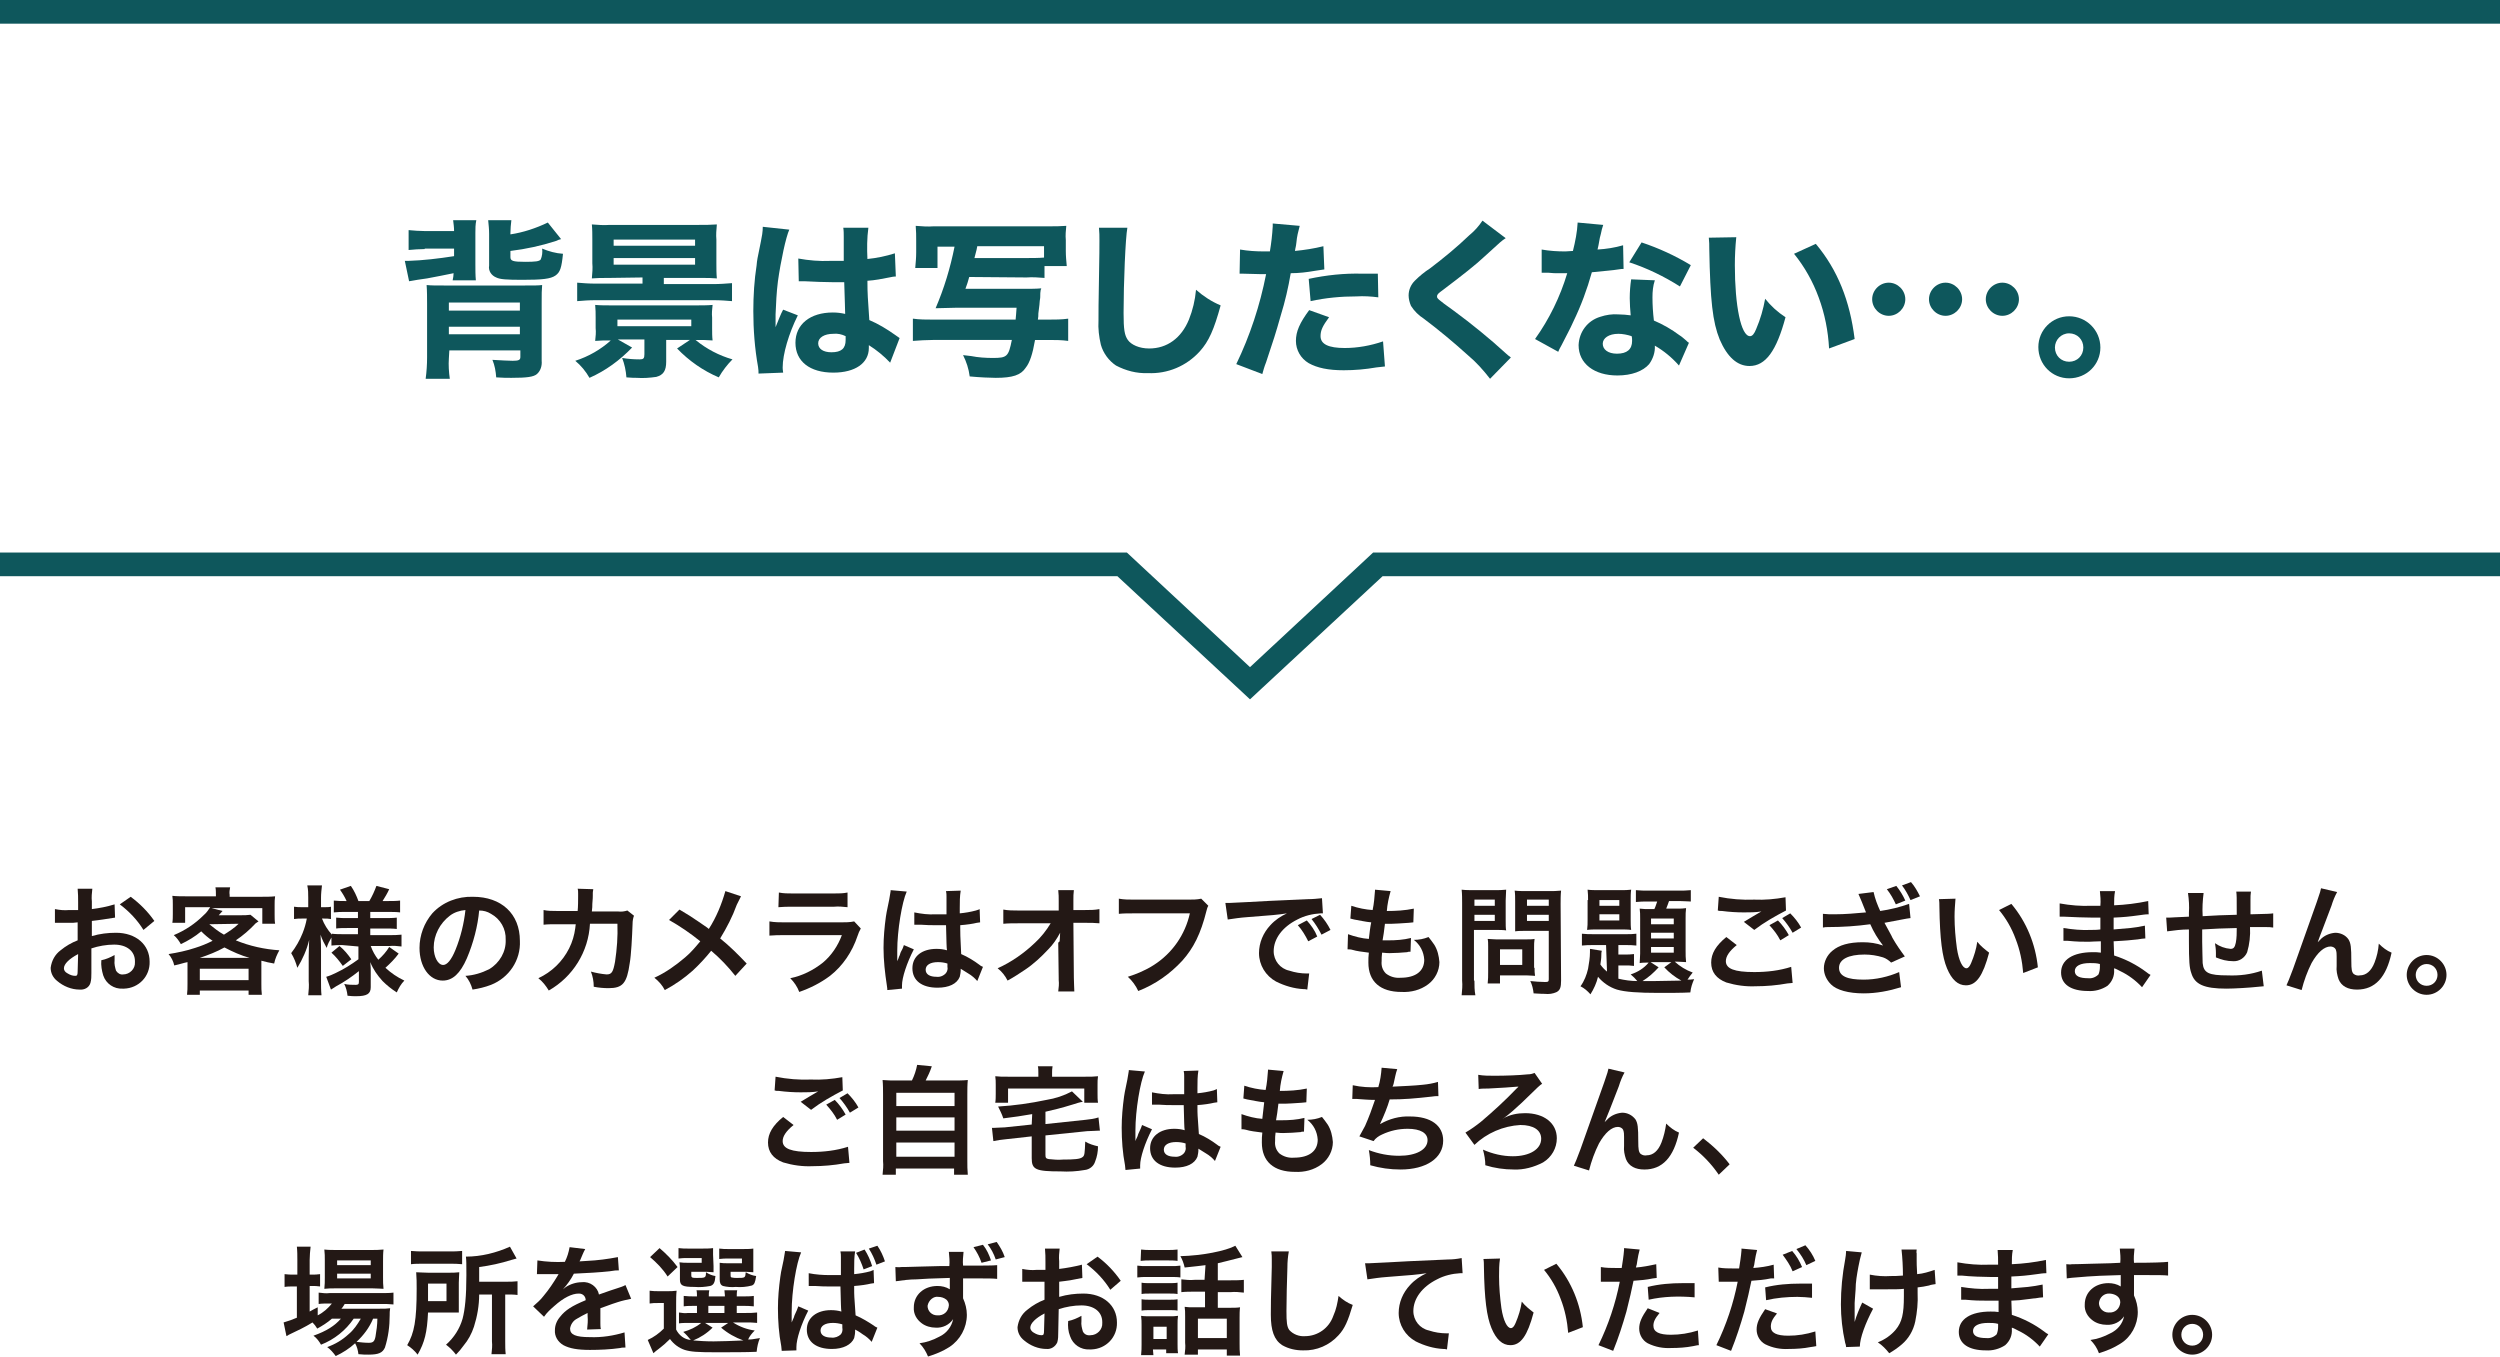 <?xml version="1.0" encoding="utf-8"?>
<!-- Generator: Adobe Illustrator 24.2.0, SVG Export Plug-In . SVG Version: 6.00 Build 0)  -->
<svg version="1.1" id="レイヤー_1" xmlns="http://www.w3.org/2000/svg" xmlns:xlink="http://www.w3.org/1999/xlink" x="0px"
	 y="0px" viewBox="0 0 528 286.5" style="enable-background:new 0 0 528 286.5;" xml:space="preserve">
<style type="text/css">
	.st0{fill:#0E575C;}
	.st1{fill:#231815;}
</style>
<g id="レイヤー_2_1_">
	<g id="レイヤー_2-2">
		<rect x="0" y="0" class="st0" width="528" height="5"/>
		<polygon class="st0" points="264,147.7 236,121.7 0,121.7 0,116.7 238,116.7 264,140.9 290,116.7 528,116.7 528,121.7 292,121.7 
					"/>
		<path class="st0" d="M89.7,52.6c-1.1,0-2.3,0.1-3.4,0.2v-4.2c1.1,0.1,2.3,0.2,3.4,0.2h6.2c0-0.8-0.1-1.5-0.2-2.3h4.9
			c-0.2,0.9-0.2,1.8-0.2,2.7v6.6c0,1.2,0,2.3,0.1,3.4h-4.9c0.1-0.5,0.2-1,0.2-1.5c-1.9,0.4-4,0.8-5.6,1.1c-1.6,0.2-2.6,0.4-3.2,0.5
			c-0.2,0-0.4,0.1-0.6,0.1l-0.9-4.3c0.2,0,0.5,0,0.7,0c3.2-0.1,6.5-0.5,9.7-1v-1.6H89.7z M94.8,75.7c-0.1,1.4,0,2.9,0.2,4.3h-5.1
			c0.2-1.5,0.3-3,0.3-4.5V64.2c0-1.3,0-2.7-0.1-4c1,0.1,1.8,0.1,4.1,0.1h16.2c2.6,0,3.2,0,4.1-0.1c-0.1,1.1-0.1,1.8-0.1,3.8v12.2
			c0.1,1-0.2,2.1-1,2.8c-0.7,0.6-2.1,0.8-5.4,0.8c-1,0-1.8,0-3.2-0.1c-0.1-1.3-0.3-2.5-0.8-3.7c2,0.1,3.3,0.2,4.3,0.2
			c1.3,0,1.6-0.2,1.6-0.8v-1.4h-15L94.8,75.7z M109.8,65.6v-1.7h-15v1.7H109.8z M109.8,70.6V69h-15v1.6L109.8,70.6z M107.8,49.5
			c2.7-0.4,5.4-1.3,7.9-2.5l2.8,3.5c-0.4,0.1-0.7,0.2-1.1,0.4c-3.1,1-6.3,1.7-9.6,2.1v1.3c0,0.8,0.5,1,3.1,1c2.2,0,3-0.1,3.3-0.5
			c0.3-0.7,0.4-1.5,0.3-2.3c1.4,0.6,2.9,1,4.4,1.1c-0.3,3-0.6,3.9-1.6,4.6c-1,0.7-2.8,0.9-6.9,0.9c-3.5,0-4.8-0.1-5.6-0.5
			c-1-0.4-1.7-1.4-1.5-2.5v-6.7c0-1-0.1-1.9-0.2-2.9h4.9c-0.1,0.9-0.2,1.8-0.2,2.7L107.8,49.5z"/>
		<path class="st0" d="M133.5,73.4c-2.6,2.7-5.6,4.9-9,6.4c-0.8-1.4-1.8-2.6-3-3.6c2.8-0.9,5.4-2.4,7.5-4.3c-1.3,0-2.2,0-3.3,0.1
			c0.1-0.9,0.2-1.8,0.1-2.7v-2.2c0-0.9,0-1.8-0.1-2.7c1.1,0.1,2.3,0.1,3.8,0.1h17.2c1.5,0,2.7,0,3.8-0.1c-0.1,0.9-0.2,1.8-0.1,2.7
			v2.2c0,0.9,0,1.8,0.1,2.6c-1.3-0.1-2.1-0.1-3.6-0.1c2.3,1.9,5,3.3,7.8,4.1c-1.1,1.1-2.1,2.4-2.9,3.8c-3.3-1.4-6.3-3.5-8.8-6.1
			l2.7-1.8h-5v4.6c0,1.9-0.6,2.8-2.1,3.2c-1.4,0.2-2.8,0.3-4.1,0.2c-0.6,0-1,0-2.2-0.1c-0.1-1.4-0.4-2.8-0.9-4.1
			c1.2,0.2,2.4,0.3,3.7,0.3c0.8,0,1-0.2,1-1.1v-3.1h-5.6L133.5,73.4z M128.6,58.7c-1.6,0-2.5,0-3.6,0.1c0.1-1.1,0.2-2.2,0.1-3.2v-5
			c0-1.1,0-2.2-0.1-3.2c1.3,0.1,2.5,0.2,3.8,0.1h18.8c1.3,0,2.5,0,3.8-0.1c-0.1,1.1-0.2,2.2-0.1,3.2v5c0,1.1,0,2.2,0.1,3.2
			c-1.1-0.1-1.9-0.1-3.2-0.1h-8V60h10.5c1.3,0,2.6-0.1,3.9-0.2v3.8c-1.2-0.1-2.4-0.2-3.9-0.2h-24.9c-1.5,0-2.6,0.1-3.9,0.2v-3.9
			c1.2,0.1,2.4,0.2,3.9,0.2h9.9v-1.3L128.6,58.7z M129.6,51.9h17.2v-1.3h-17.2L129.6,51.9z M129.6,55.9h17.2v-1.4h-17.2L129.6,55.9z
			 M130.4,67.5v1.4H146v-1.4H130.4z"/>
		<path class="st0" d="M166.7,48.5c-0.7,1.5-1.8,6.6-2.4,10.9c-0.3,2.3-0.4,4.7-0.5,7c0,0.7,0,2.1,0,2.7c0.8-1.9,1-2.6,1.6-3.7
			l3.1,1.2c-1.9,3.8-3.2,8.2-3.2,11c0,0.1,0,0.5,0.1,1.1l-5.2,0.2c0-0.5,0-0.7-0.1-1.4c-0.7-3.9-1-7.9-1-11.8c0-3.2,0.2-6.5,0.7-9.7
			c0.1-1.1,0.1-1.1,0.9-5c0.2-1,0.4-2,0.4-3.1L166.7,48.5z M168.6,54.6c2.2,0.4,4.5,0.6,6.7,0.5c1,0,1.7,0,2.9,0c0-2.7,0-2.7,0-5.1
			c0-0.6,0-1.3-0.1-1.9h5.3c-0.3,2.2-0.3,4.4-0.2,6.6c2-0.2,3.9-0.6,5.8-1.2l0.2,4.9c-0.5,0-0.9,0.1-1.4,0.2c-1.5,0.3-3,0.6-4.6,0.7
			c0,2.9,0.1,3.7,0.4,8.3c1.9,0.8,3.7,1.9,5.4,3.1l1,0.7l-2,5.2c-1.3-1.4-2.9-2.7-4.5-3.7c0,0.2,0,0.4,0,0.6c0,3.2-2.9,5.2-7.5,5.2
			c-5,0-8-2.4-8-6.3s3.1-6.4,7.9-6.4c0.9,0,1.7,0.1,2.6,0.3c0-1.2-0.1-2.8-0.2-6.7c-1,0-1.6,0-2.4,0c-1.3,0-4.5-0.1-6-0.2
			c-0.6,0-0.6,0-1,0c-0.1,0-0.1,0-0.2,0L168.6,54.6z M176,70.5c-1.9,0-3.2,0.8-3.2,2s1.1,1.9,2.8,1.9c2.1,0,3-0.8,3-2.6
			c0-0.3,0-0.5,0-0.8C177.8,70.6,176.9,70.4,176,70.5z"/>
		<path class="st0" d="M204.7,58.5c-0.2,0.8-0.5,1.7-0.8,2.5h12.6c1.1,0,2.3,0,3.4-0.1c0,0.1,0,0.2-0.1,0.3
			c-0.1,0.5-0.1,0.9-0.1,1.4c0,0.1,0,0.5-0.1,0.9c0,0.3-0.1,1.2-0.3,2.7c0,0.5,0,0.7-0.1,1.3h2.2c1.4,0,2.8,0,4.2-0.2v4.7
			c-1.4-0.2-2.8-0.2-4.2-0.2h-2.8c-0.5,2.9-1.1,4.8-2,5.9c-1,1.5-2.7,2.1-6.3,2.1c-1.1,0-3.4-0.1-5.5-0.3c-0.2-1.6-0.7-3.1-1.4-4.5
			l1.7,0.2c1.5,0.3,3.1,0.4,4.6,0.4c3,0,3.3-0.3,4-3.8h-16.7c-1.4,0-2.8,0.1-4.2,0.2v-4.7c1.4,0.2,2.8,0.2,4.2,0.2h17.5
			c0.1-0.9,0.1-1.3,0.2-2.5h-13c-1.2,0-2.9,0.1-4.1,0.1c1.8-4.2,3.1-8.5,4-13h-3.6v4.5h-4.7c0.1-1.1,0.2-2.2,0.2-3.3v-2.4
			c0-1.1,0-2.1-0.1-3.2c1.3,0.1,2.5,0.2,3.8,0.1h24.4c1.2,0,2.4,0,3.6-0.1c-0.1,1-0.2,2-0.1,3V53c0,1.1,0.1,2.1,0.2,3.2h-4.7v2.5
			c-1.3-0.1-2.5-0.2-3.8-0.1L204.7,58.5z M216.8,54.5c1.2,0,2.5,0,3.7-0.1V52h-14.1c0,0.2-0.2,1-0.6,2.5L216.8,54.5z"/>
		<path class="st0" d="M238.1,48.1c-0.4,2.1-0.8,11.7-0.8,18c0,3.5,0.2,4.7,0.9,5.7c0.7,1,2.4,1.8,4.5,1.8c3.8,0,6.8-2.2,8.4-6.1
			c0.8-2,1.3-4.1,1.5-6.3c1.6,1.4,3.3,2.5,5.2,3.3c-1.4,5.1-2.5,7.6-4.4,9.7c-2.8,3.1-6.8,4.8-11,4.6c-2.3,0.1-4.6-0.5-6.7-1.6
			c-1.5-1-2.7-2.6-3.2-4.4c-0.4-1.7-0.6-3.4-0.5-5.1c0-1.6,0-4,0.1-8.7c0.1-5,0.1-7.2,0.1-8.2c0-0.9,0-1.8-0.1-2.7L238.1,48.1z"/>
		<path class="st0" d="M261.9,52.7c1.7,0.3,3.4,0.4,5.1,0.4h1.2c0.3-1.8,0.5-3.5,0.6-5.3v-0.6l5.7,0.5c-0.3,1.1-0.6,2.3-0.7,3.5
			c-0.1,1-0.2,1-0.3,1.8c2-0.2,4-0.5,6-1l0.2,4.9c-0.7,0.1-0.7,0.1-2,0.3c-1.7,0.3-3.4,0.5-5.1,0.5c-0.5,3-1.2,6-2.1,8.9
			c-1.1,3.9-1.5,5.1-3.1,9.9c-0.4,1-0.6,1.8-0.8,2.5l-5.5-2.1c2.9-6,5-12.4,6.3-19h-1l-3.9-0.1c-0.3,0-0.4,0-0.7,0L261.9,52.7z
			 M280.7,67c-1.4,1.9-1.8,2.8-1.8,4c0,1.7,1.7,2.5,5.1,2.5c2.7,0,5.5-0.5,8.1-1.4l0.4,5.3l-1.8,0.2c-2.3,0.4-4.6,0.6-6.9,0.6
			c-3.3,0-5.6-0.5-7.4-1.5c-1.7-1-2.7-2.8-2.7-4.7c0-2,0.8-3.8,2.8-6.5L280.7,67z M291.1,62.8c-1.5-0.2-3.1-0.3-4.6-0.2
			c-3.3,0-6.5,0.3-9.7,1l-0.4-4.7c3.7-0.8,7.5-1.2,11.3-1.1h3.3L291.1,62.8z"/>
		<path class="st0" d="M318,50.3c-0.9,0.6-0.9,0.6-4.5,3.9c-1.8,1.7-4.6,3.9-8.7,7c-1.1,0.8-1.3,1-1.3,1.4s0,0.5,3.5,3
			c3.8,2.8,7.5,5.8,11,9c0.4,0.4,0.6,0.5,1.1,0.9l-4.4,4.5c-1.4-1.8-2.9-3.5-4.7-5c-3-2.7-6.1-5.3-9.3-7.7c-1.1-0.7-2-1.6-2.7-2.7
			c-0.3-0.7-0.5-1.5-0.5-2.2c0-1.2,0.5-2.3,1.3-3.1c1-1,2.1-1.9,3.2-2.6c2.9-2.2,5.7-4.5,8.3-7c1.1-0.9,2-1.9,2.8-3.1L318,50.3z"/>
		<path class="st0" d="M338.6,47.5c-0.2,0.6-0.4,1.3-0.5,1.9c-0.1,0.3-0.3,1.1-0.5,2.4c-0.1,0.5-0.1,0.5-0.2,0.9
			c1.8-0.1,3.7-0.4,5.4-0.9l0.1,5c-0.4,0-0.5,0-1.1,0.1c-1.2,0.2-2.7,0.3-5.6,0.6c-1,3.6-2.3,7.1-3.9,10.4c-0.8,1.8-1.2,2.4-2.5,5
			c-0.5,0.9-0.5,0.9-0.7,1.4l-4.9-2.7c3-4.2,5.3-8.9,6.8-13.9c-1.1,0-1.1,0-2,0h-0.4c-0.4,0-0.4,0-1.6-0.1h-1.4v-4.9
			c1.7,0.3,3.3,0.4,5,0.4l1.6-0.1c0.5-2,0.9-4,1-6L338.6,47.5z M354.6,77.2c-1.5-1.7-3.2-3.1-5.1-4.2c0.1,1.4-0.4,2.8-1.2,3.9
			c-1.3,1.5-3.7,2.4-6.7,2.4c-4.9,0-8.2-2.5-8.2-6.4c0.1-2.8,1.9-5.2,4.6-6c1.2-0.4,2.5-0.6,3.8-0.5c0.9,0,1.8,0.1,2.6,0.2
			c-0.1-1.2-0.2-2.4-0.2-3.6c0-1.3,0.1-2.7,0.3-4l5,0.2c-0.4,1.2-0.5,2.4-0.5,3.6c0,1.6,0.1,3.2,0.3,4.9c1.9,0.8,3.8,1.9,5.4,3.1
			c0.5,0.3,0.8,0.6,1.4,1.1c0.3,0.3,0.3,0.3,0.6,0.5L354.6,77.2z M341.8,70.5c-2,0-3.3,0.9-3.3,2.1s1.1,2.1,3,2.1
			c2.1,0,3.2-0.9,3.2-2.7c0-0.3,0-0.7-0.1-1C343.7,70.7,342.7,70.5,341.8,70.5L341.8,70.5z M354.8,60.5c-3.3-2.1-7-3.9-10.7-5.1
			l2.6-4.2c3.6,1.2,7.1,2.8,10.4,4.8L354.8,60.5z"/>
		<path class="st0" d="M366.7,50.1c-0.2,2-0.3,3.9-0.3,5.9c0,8.6,1.3,15,3.2,15c0.5,0,0.9-0.5,1.3-1.5c0.9-2.1,1.5-4.2,1.9-6.4
			c1.2,1.5,2.6,2.8,4.3,3.9c-1.9,7.1-4.2,10.3-7.6,10.3c-2.6,0-4.7-1.9-6.3-5.6c-1.5-3.7-2-8.2-2.2-19.1c0-0.8,0-1.6-0.1-2.4
			L366.7,50.1z M383.5,51.5c4.6,5.5,7.2,12,8.2,20.1l-5.4,2c-0.2-3.7-0.9-7.3-2.2-10.8c-1.2-3.3-3-6.5-5.2-9.2L383.5,51.5z"/>
		<path class="st0" d="M402.4,63.2c0,1.9-1.6,3.5-3.5,3.5s-3.5-1.6-3.5-3.5c0-1.9,1.6-3.5,3.5-3.5S402.4,61.3,402.4,63.2z
			 M414.4,63.2c0,1.9-1.6,3.5-3.5,3.5s-3.5-1.6-3.5-3.5c0-1.9,1.6-3.5,3.5-3.5S414.4,61.3,414.4,63.2z M426.4,63.2
			c0,1.9-1.6,3.5-3.5,3.5s-3.5-1.6-3.5-3.5c0-1.9,1.6-3.5,3.5-3.5S426.4,61.3,426.4,63.2z"/>
		<path class="st0" d="M443.6,73.4c0,3.6-2.9,6.5-6.6,6.5c-3.6,0-6.5-2.9-6.5-6.6c0-3.6,2.9-6.5,6.5-6.5
			C440.6,66.8,443.6,69.7,443.6,73.4C443.6,73.4,443.6,73.4,443.6,73.4z M434,73.4c0,1.7,1.3,3,3,3s3-1.3,3-3c0-1.7-1.3-3-3-3
			S434,71.8,434,73.4z"/>
		<path class="st1" d="M19.3,205.5c0,0.7,0,1.4-0.2,2.1c-0.3,1-1.3,1.5-2.3,1.4c-1.7,0-3.4-0.7-4.7-1.8c-0.9-0.7-1.4-1.7-1.4-2.8
			c0.2-1.5,0.9-2.8,2.1-3.7c1.1-0.9,2.3-1.6,3.6-2.1v-3.8l-1,0.1c-0.4,0-0.7,0-1.3,0h-1.4h-0.6c-0.1,0-0.3,0-0.5,0V192
			c1,0.2,2,0.3,3,0.2c0.2,0,0.5,0,0.9,0h1v-1.6c0-1,0-1.9-0.1-2.9h3.1c-0.1,0.9-0.2,1.8-0.1,2.7v1.6c1.6-0.2,3.2-0.5,4.8-1l0.1,2.8
			l-2.6,0.4c-0.8,0.1-1.3,0.2-2.3,0.3v3.2c1.7-0.5,3.4-0.7,5.1-0.7c4.2,0,7.1,2.5,7.1,6.1c0.1,3.1-2.3,5.6-5.4,5.7
			c-0.1,0-0.2,0-0.3,0c-1.8,0.1-3.5-1-4.1-2.8c-0.3-1-0.5-2.1-0.4-3.2c1-0.2,1.9-0.6,2.8-1.1c0,0.4,0,0.7,0,1.1
			c-0.1,0.8,0.1,1.5,0.3,2.2c0.3,0.5,0.9,0.9,1.5,0.8c1.4,0,2.6-1.2,2.5-2.6c0-0.1,0-0.1,0-0.2c0-2.1-1.7-3.5-4.4-3.5
			c-1.6,0-3.3,0.3-4.8,0.8L19.3,205.5z M16.5,201.5c-1.9,1-3,2.1-3,3c0,0.4,0.2,0.8,0.8,1.1c0.5,0.3,1,0.5,1.6,0.5
			c0.4,0,0.5-0.2,0.5-1L16.5,201.5z M30.3,196.4c-1.3-2.1-3-3.9-5-5.4l2.3-1.6c1.9,1.4,3.6,3.1,5,5.1L30.3,196.4z"/>
		<path class="st1" d="M39.6,204.4c0-0.5,0-0.7,0-1.2c-1,0.2-1.4,0.4-2.8,0.7c-0.2-0.9-0.6-1.7-1.2-2.4c1.9-0.3,3.8-0.7,5.6-1.3
			c1.3-0.4,2.5-0.9,3.7-1.5c-0.9-0.6-1.7-1.3-2.4-2c-1.3,1.1-2.8,2-4.3,2.7c-0.4-0.7-0.9-1.4-1.5-1.9c2.4-1,4.5-2.4,6.3-4.2
			c0.6-0.5,1-1.1,1.4-1.7h-5.3v3.3h-2.7c0.1-0.6,0.1-1.3,0.1-1.9v-2c0-0.6,0-1.2-0.1-1.8c0.9,0.1,1.9,0.1,2.8,0.1h6.4v-0.3
			c0-0.5,0-1.1-0.1-1.6h3.1c-0.1,0.5-0.2,1.1-0.1,1.6v0.4h6.7c1,0,2,0,2.9-0.1c-0.1,0.6-0.1,1.2-0.1,1.8v2.1c0,0.6,0,1.3,0.1,1.9
			h-2.7v-3.3H44.7l2.3,0.6l-0.8,0.9h4.7c0.7,0,1.3,0,2-0.1l1.7,1.4L54,195c-1.3,1.4-2.7,2.6-4.2,3.6c2.9,1.2,6.1,1.9,9.2,2.1
			c-0.5,0.9-0.9,1.8-1.1,2.8c-1.2-0.2-1.5-0.3-2.7-0.6c0,0.6,0,0.7,0,1.4v3.5c0,0.8,0,1.5,0.1,2.3h-2.8v-0.9H42.2v0.9h-2.7
			c0.1-0.8,0.1-1.5,0.1-2.3V204.4z M52.7,202.3c-1.8-0.5-3.6-1.3-5.3-2.2c-1.6,0.9-3.4,1.6-5.2,2.2H52.7z M42.2,207h10.3v-2.4H42.2
			V207z M44.2,195.2c1,0.8,2,1.6,3.1,2.2c1.1-0.7,2.2-1.4,3.1-2.3L44.2,195.2L44.2,195.2z"/>
		<path class="st1" d="M72.3,199.6c-0.8,0-1.5,0-2.3,0.1V198c-0.4,0.7-0.8,1.4-1,2.2c-0.5-0.9-1-1.8-1.3-2.8
			c0.1,1.5,0.1,2.7,0.1,3.5v6.3c0,1,0,2,0.1,3h-2.8c0.1-1,0.2-2,0.1-3v-5.2c0-1.9,0.1-3,0.1-3.5c-0.5,2.1-1.4,4.1-2.5,5.9
			c-0.3-1.1-0.7-2.1-1.3-3.1c1-1.3,1.8-2.7,2.4-4.2c0.4-1,0.7-2,0.9-3.1h-1c-0.6,0-1.1,0-1.7,0.1v-2.6c0.6,0.1,1.1,0.1,1.7,0.1h1.3
			v-2c0-0.9,0-1.7-0.2-2.6H68c-0.1,0.9-0.2,1.7-0.2,2.6v2h0.7c0.5,0,1,0,1.4-0.1v2.6c-0.5-0.1-1-0.1-1.4-0.1h-0.5
			c0.5,1.3,1.2,2.4,2.1,3.4v-0.2c0.8,0.1,1.7,0.1,2.5,0.1h3V196h-2.3c-0.8,0-1.6,0-2.3,0.1v-2.3c0.8,0.1,1.5,0.1,2.3,0.1h2.3v-1.3
			h-2.7c-0.8,0-1.6,0-2.4,0.1v-2.5c0.8,0.1,1.6,0.1,2.4,0.1h0.3c-0.4-0.9-0.9-1.7-1.4-2.4l2.3-0.8c0.7,1,1.2,2.1,1.6,3.2H78
			c0.6-1,1.1-2.1,1.5-3.2l2.7,0.7c-0.4,0.9-0.9,1.7-1.4,2.5h1.2c0.8,0,1.7,0,2.5-0.1v2.5c-0.8-0.1-1.6-0.1-2.5-0.1h-3.8v1.3h3.1
			c0.8,0,1.7,0,2.5-0.1v2.4c-0.8-0.1-1.7-0.1-2.5-0.1h-3.1v1.4h4c0.9,0,1.7,0,2.6-0.1v2.5c-0.9-0.1-1.7-0.2-2.6-0.1h-3.9
			c0.4,1.1,0.9,2,1.6,2.9c0.9-0.8,1.7-1.7,2.3-2.7l2,1.4c-0.8,1.1-1.8,2.1-2.8,3c1.2,1.1,2.5,2,4,2.7c-0.7,0.7-1.2,1.6-1.6,2.5
			c-1.1-0.7-2.1-1.5-3-2.4c-1.1-1.2-2-2.5-2.6-4c0.1,1.1,0.1,1.3,0.1,1.8v3.5c0,1.4-0.8,1.9-3.1,1.9c-0.4,0-1.1,0-1.8-0.1
			c-0.1-0.9-0.3-1.7-0.7-2.5c0.8,0.2,1.6,0.2,2.4,0.2c0.5,0,0.7-0.1,0.7-0.6v-2.3c-1.5,1.2-3.1,2.3-4.8,3.2
			c-0.2,0.1-0.7,0.5-1.1,0.7l-1-2.7c0.7-0.2,1.4-0.5,2-0.8c1.7-0.8,3.3-1.8,4.8-2.9v-2.7L72.3,199.6z M71.7,199.8
			c1,0.8,1.8,1.8,2.5,2.8l-1.8,1.4c-0.7-1-1.5-2-2.4-2.8L71.7,199.8z"/>
		<path class="st1" d="M98.6,202.4c-1.4,3.2-3,4.7-5.1,4.7c-2.8,0-4.9-2.9-4.9-6.9c0-2.7,1-5.3,2.7-7.3c2.2-2.4,5.4-3.6,8.6-3.5
			c6,0,9.9,3.6,9.9,9.3c0.2,4.1-2.3,7.8-6.1,9.3c-1.3,0.5-2.6,0.8-3.9,1c-0.3-1.1-0.8-2.1-1.5-2.9c1.7-0.1,3.4-0.6,5-1.4
			c2.2-1.3,3.6-3.7,3.5-6.2c0.1-2.3-1.1-4.4-3.1-5.5c-0.8-0.5-1.6-0.7-2.5-0.7C100.9,195.6,100,199.1,98.6,202.4z M95,193.4
			c-2.1,1.6-3.4,4.1-3.4,6.7c0,2,0.9,3.7,2,3.7c0.8,0,1.7-1,2.6-3.2c1.1-2.7,1.8-5.6,2.1-8.4C97.1,192.3,95.9,192.7,95,193.4
			L95,193.4z"/>
		<path class="st1" d="M133.9,193.4c-0.2,0.5-0.3,1.1-0.3,1.7c-0.1,2.8-0.3,6.7-0.6,8.3c-0.6,4.3-1.5,5.3-4.5,5.3
			c-1,0-2.1-0.1-3.1-0.3c0-1.1-0.2-2.2-0.6-3.2c1.1,0.3,2.2,0.5,3.3,0.6c1.1,0,1.4-0.5,1.8-2.7c0.4-2.7,0.6-5.3,0.5-8h-5.8
			c-0.3,5.9-3.6,11.2-8.7,14.1c-0.6-1-1.3-1.9-2.2-2.6c2.8-1.3,5.1-3.5,6.5-6.3c0.7-1.4,1.1-2.8,1.3-4.3c0-0.3,0.1-0.6,0.1-0.8h-4.1
			c-0.9,0-1.8,0-2.7,0.1v-3.1c0.9,0.2,1.8,0.2,2.8,0.2h4.4c0.1-0.9,0.1-2.4,0.1-3.1v-0.6c0-0.3,0-0.7-0.1-1l3.3,0.1
			c0,0.3-0.1,0.4-0.1,0.8c0,0.1,0,0.3,0,0.5c0,0.5,0,0.5-0.1,1.8c0,0.5,0,0.8-0.1,1.6h5.5c0.7,0.1,1.4,0,2-0.2L133.9,193.4z"/>
		<path class="st1" d="M156.5,189.3c-0.3,0.6-0.6,1.2-0.9,1.8c-0.9,2.5-2.1,4.8-3.5,7.1c2,1.6,3.8,3.4,5.6,5.3l-2.4,2.6
			c-1.5-1.9-3.2-3.7-5.1-5.3c-1.2,1.5-2.5,2.9-3.9,4.2c-1.8,1.6-3.8,3-5.9,4.1c-0.5-1-1.3-1.9-2.2-2.6c2.4-1.1,4.5-2.6,6.5-4.3
			c1.2-1,2.2-2.2,3.2-3.4c-2.1-1.7-4.3-3.2-6.6-4.5l2.2-2.2c1.4,0.8,2.8,1.7,4.1,2.6c1.9,1.3,1.9,1.3,2.1,1.5c1.6-2.5,2.7-5.2,3.5-8
			L156.5,189.3z"/>
		<path class="st1" d="M181.8,196.1c-0.3,0.5-0.5,1-0.7,1.6c-1.1,3.3-3.1,6.3-5.8,8.4c-2,1.5-4.2,2.6-6.5,3.4
			c-0.4-1.1-1.1-2.1-1.9-2.9c2.5-0.5,4.9-1.7,6.9-3.3c1.8-1.5,3.2-3.6,4-5.8h-12.1c-1.1,0-2.1,0-3.2,0.1v-3c1.1,0.2,2.2,0.2,3.2,0.2
			h11.9c0.9,0,1.9,0,2.8-0.2L181.8,196.1z M164.5,188.5c1,0.2,1.9,0.2,2.9,0.2h8.7c1,0,2,0,2.9-0.2v3.1c-1-0.1-1.9-0.2-2.9-0.1h-8.8
			c-1,0-1.9,0-2.9,0.1L164.5,188.5z"/>
		<path class="st1" d="M187.4,209.1c0-0.2,0-0.4-0.1-1c-0.4-2.6-0.7-5.3-0.7-7.9c0-2.2,0.2-4.4,0.5-6.6c0.1-0.7,0.1-0.7,0.7-3.6
			c0.1-0.6,0.2-1.2,0.3-1.8V188l3.4,0.3c-1,2.2-2,8.2-2,12.5c0,0.9,0,0.9,0,1.3v0.4c0,0.2,0,0.3,0,0.5l0,0c0.1-0.2,0.2-0.5,0.3-0.7
			c0-0.2,0.2-0.4,0.3-0.8c0.1-0.4,0.2-0.5,0.5-1.1c0.1-0.2,0.2-0.5,0.3-0.8l2.1,0.9c-1.5,2.9-2.5,6-2.5,7.6c0,0.2,0,0.5,0,0.7
			L187.4,209.1z M193.1,192.7c1.5,0.3,3,0.5,4.5,0.4c0.9,0,1.4,0,2.3,0c0-1.5,0-2.7,0-3.7c0-0.4,0-0.8-0.1-1.2l3.1-0.1
			c-0.2,1.2-0.2,2.4-0.2,3.7v1.1c1.1-0.1,2.3-0.3,3.4-0.6l0.6-0.2l0.2-0.1l0.1,2.8c-0.2,0-0.5,0.1-0.7,0.1c-0.8,0.2-2.1,0.4-3.5,0.5
			v0.5c0,1.4,0,1.4,0.2,5.6c1.4,0.6,2.7,1.4,3.9,2.3c0.2,0.2,0.5,0.3,0.7,0.4l-1.2,3c-0.5-0.6-1.2-1.2-1.9-1.6l-1.6-1v0.3
			c0,0.5-0.1,0.9-0.2,1.4c-0.6,1.5-2.3,2.3-4.7,2.3c-3.3,0-5.3-1.5-5.3-4.1s2.1-4.1,5.1-4.1c0.8,0,1.5,0.1,2.2,0.3
			c-0.1-0.6-0.1-1.8-0.2-5.3c-1,0-1.6,0-2.2,0c-0.9,0-1.9,0-3.1-0.1h-0.7c-0.1,0-0.3,0-0.4,0h-0.2c0,0-0.1,0-0.1,0L193.1,192.7z
			 M198.1,203.2c-1.6,0-2.6,0.6-2.6,1.6s0.9,1.5,2.3,1.5c0.7,0.1,1.5-0.2,2-0.8c0.3-0.4,0.4-0.9,0.3-1.3v-0.7
			C199.5,203.3,198.8,203.2,198.1,203.2z"/>
		<path class="st1" d="M223.8,198.8c0-0.1,0.1-1.4,0.1-1.8c-0.7,1.3-1.5,2.5-2.5,3.5c-1.5,1.6-3.1,3.1-4.9,4.3
			c-1.2,0.8-2.4,1.6-3.7,2.3c-0.5-1-1.2-1.9-2.1-2.6c2.9-1.3,5.6-3.2,7.9-5.4c1.3-1.2,2.4-2.6,3.3-4.1H215c-1,0-2.1,0-3.1,0.1v-3
			c1,0.2,2.1,0.2,3.1,0.2h8.6v-2c0-0.8,0-1.5-0.1-2.3h3.3c-0.1,0.7-0.1,1.4-0.1,2.1v0.1l0,2h2.5c1,0,2,0,3-0.2v3
			c-1-0.1-1.9-0.1-2.9-0.1h-2.6l0.1,11.6c0,1.2,0.1,2.2,0.1,2.9h-3.4c0.1-0.8,0.2-1.6,0.1-2.4v-0.4l-0.1-7.5L223.8,198.8z"/>
		<path class="st1" d="M255.2,191.3c-0.2,0.3-0.3,0.7-0.4,1.1c-1.2,4.8-2.7,7.8-5.1,10.5c-2.6,2.8-5.7,5-9.3,6.4
			c-0.5-1.1-1.3-2.2-2.2-3c1.9-0.6,3.8-1.4,5.5-2.5c3.9-2.5,6.6-6.4,7.6-10.9h-11.9c-1.1,0-2.1,0-3.1,0.1v-3.2
			c1.1,0.2,2.1,0.2,3.2,0.2h11.5c0.9,0,1.8,0,2.7-0.2L255.2,191.3z"/>
		<path class="st1" d="M258.8,190.7h0.9c0.4,0,0.4,0,4.1-0.2c1.4-0.1,5.5-0.3,12.5-0.6c1,0,1.9-0.1,2.9-0.2l0.2,3.2
			c-0.2,0-0.4,0-0.5,0c-1.7,0.1-3.4,0.5-4.9,1.3c-3.2,1.6-5,4.1-5,6.7c0,2,1.4,3.7,3.3,4.1c1.2,0.4,2.5,0.6,3.7,0.6h0.5l-0.4,3.4
			c-0.3-0.1-0.6-0.1-0.8-0.1c-2-0.1-4-0.7-5.8-1.6c-2.2-1.2-3.6-3.5-3.6-6c0-2.2,0.9-4.3,2.4-5.9c1-1.1,2.2-1.9,3.5-2.5
			c-2,0.3-3,0.4-8.4,0.8c-1.4,0.1-2.8,0.3-4.1,0.5L258.8,190.7z M276,194.4c0.9,1,1.7,2.1,2.2,3.4l-1.9,1c-0.6-1.2-1.3-2.4-2.2-3.4
			L276,194.4z M279.1,197.4c-0.6-1.2-1.3-2.3-2.1-3.3l1.8-0.9c0.9,1,1.6,2,2.2,3.2L279.1,197.4z"/>
		<path class="st1" d="M284.7,197.3c1.4,0.5,2.9,0.9,4.4,1c0.1-0.9,0.3-2.6,0.5-3.5c-1.2-0.1-2.4-0.4-3.6-0.6l-0.8-0.2l0.2-2.7
			c1.5,0.5,3,0.8,4.5,0.9c0.3-1.4,0.4-2.8,0.5-4.1c0-0.1,0-0.2,0-0.2l3.3,0.3c-0.4,1.4-0.7,2.8-0.8,4.2c1.9,0,3.8-0.1,5.7-0.5
			l-0.1,2.9l-1,0.1c-1.8,0.1-2.6,0.2-3.5,0.2h-1.5c-0.2,1.8-0.3,2.3-0.5,3.5c0.7,0,0.9,0,1.2,0c1.6,0,3.2-0.1,4.8-0.5l-0.1,2.9
			c-0.3,0-0.5,0-0.7,0.1c-1.1,0.1-2.6,0.2-3.7,0.2c-0.4,0-0.6,0-1.6-0.1c-0.1,0.7-0.1,1.3-0.1,1.8c-0.1,1,0.2,1.9,0.9,2.6
			c0.9,0.7,2,1,3.1,0.9c3.2,0,5-1.4,5-3.8c-0.1-1.7-0.9-3.2-2.2-4.2c1.1,0,2.1-0.2,3.1-0.6c0.4,0.5,0.8,1,1.2,1.6
			c0.7,1.1,1,2.4,1.1,3.7c0,1.8-0.9,3.6-2.4,4.7c-1.6,1.2-3.6,1.7-5.6,1.6c-4.5,0-7-2.2-7-6.2c0-0.7,0-1.4,0.1-2.1
			c-1.5-0.2-2.5-0.3-3.5-0.6c-0.3-0.1-0.7-0.1-1-0.1L284.7,197.3z"/>
		<path class="st1" d="M311.4,207.1c0,1,0,2.1,0.2,3.1h-2.9c0.1-1,0.2-2.1,0.1-3.1v-16.4c0-0.9,0-1.9-0.1-2.8
			c0.8,0.1,1.7,0.1,2.5,0.1h4.4c0.9,0,1.7,0,2.5-0.1c0,0.8-0.1,1.4-0.1,2.3v4.1c0,1.1,0,1.7,0.1,2.2c-0.6-0.1-1.5-0.1-2.3-0.1h-4.5
			V207.1z M311.4,191.3h4.3V190h-4.3V191.3z M311.4,194.5h4.3v-1.3h-4.3V194.5z M324.1,204.4c0,0.6,0,1.1,0.1,1.7
			c-0.5,0-1-0.1-1.8-0.1h-5.6v1.7h-2.6c0.1-0.8,0.1-1.6,0.1-2.4V200c0-0.7,0-1.2-0.1-1.7c0.5,0,1.1,0.1,1.8,0.1h6.2
			c0.8,0,1.4,0,1.9-0.1c-0.1,0.6-0.1,1.2-0.1,1.7V204.4z M316.8,203.8h4.7v-3.3h-4.7V203.8z M329.7,207.1c0,1.4-0.2,2-0.9,2.4
			c-0.8,0.4-1.7,0.5-2.6,0.4c-0.4,0-0.7,0-2.3-0.1c-0.1-0.9-0.3-1.8-0.7-2.6c1,0.1,2.1,0.2,3.1,0.2c0.7,0,0.8-0.1,0.8-0.6v-10.2
			h-4.8c-0.8,0-1.7,0-2.3,0.1c0-0.7,0-1.2,0-2.2v-4.1c0-0.9,0-1.6-0.1-2.3c0.8,0.1,1.7,0.1,2.5,0.1h4.7c0.9,0,1.7,0,2.6-0.1
			c-0.1,0.9-0.1,1.9-0.1,2.8L329.7,207.1z M322.5,191.3h4.6V190h-4.6V191.3z M322.5,194.5h4.6v-1.3h-4.6V194.5z"/>
		<path class="st1" d="M339.2,199.6h-2.7c-0.8,0-1.6,0-2.4,0.1v-2.5c0.8,0.1,1.6,0.1,2.4,0.1h7c0.7,0,1.4,0,2.1-0.1v2.5
			c-0.8-0.1-1.5-0.1-2.3-0.1h-1.5v2h1.3c0.7,0,1.3,0,2-0.1v2.5c-0.7-0.1-1.3-0.1-2-0.1h-1.3v2.8c1.3,0.3,2.6,0.5,4,0.5
			c-0.4-0.5-0.9-1-1.4-1.4c1.5-0.5,2.8-1.3,3.8-2.5c-0.7,0-1.3,0-1.9,0.1c0-0.5,0.1-1.2,0.1-2V194c0-0.8,0-1.4-0.1-2.1
			c0.7,0.1,1.4,0.1,2.1,0.1h1c0.3-0.6,0.4-1.1,0.6-1.6h-2c-0.8,0-1.6,0-2.5,0.1V188c0.9,0.1,1.8,0.1,2.7,0.1h6.3
			c0.9,0,1.7,0,2.6-0.1v2.4c-0.6,0-1.5-0.1-2.4-0.1h-2.2c-0.2,0.6-0.4,1.1-0.6,1.6h2.1c1,0,1.5,0,2.1-0.1c-0.1,0.7-0.1,1.4-0.1,2.1
			v6.9c0,0.8,0,1.6,0.1,2.4c-0.6,0-1.1-0.1-2-0.1h-0.4c1.1,1,2.4,1.8,3.8,2.3c-0.4,0.5-0.8,1-1.1,1.5c0.5,0,0.7,0,1.4-0.1
			c-0.4,0.9-0.7,1.8-0.8,2.8c-1.7,0.1-4.5,0.1-6.7,0.1c-4.3,0-7.1-0.2-8.8-0.7c-1.6-0.5-3-1.5-4-2.7c-0.3,1.3-0.9,2.6-1.6,3.7
			c-0.6-0.7-1.3-1.3-2.1-1.7c0.8-1.1,1.3-2.4,1.6-3.7c0.2-1.2,0.4-2.3,0.4-3.5c0-0.2,0-0.4,0-0.7l2.5,0.4c-0.1,0.3-0.1,0.6-0.1,0.9
			c0,0.7-0.1,1.3-0.2,2c0.4,0.6,0.9,1.1,1.4,1.5L339.2,199.6z M335.4,190.1c0-0.7,0-1.4-0.1-2.2c0.7,0.1,1.5,0.1,2.2,0.1h4.8
			c0.8,0,1.5,0,2.2-0.1c-0.1,0.7-0.1,1.5-0.1,2.2v4.2c0,0.7,0,1.4,0.1,2.1c-0.7-0.1-1.5-0.1-2.2-0.1h-4.9c-0.7,0-1.5,0-2.2,0.1
			c0.1-0.7,0.1-1.4,0.1-2.2V190.1z M337.8,191.3h4.2v-1.2h-4.2L337.8,191.3z M337.8,194.4h4.2v-1.3h-4.2L337.8,194.4z M350.3,204.3
			c-1,1.1-2.1,2.1-3.4,2.9c0.9,0,1.7,0,2.5,0c1.7,0,4.1-0.1,5.7-0.1c-1.3-0.7-2.6-1.7-3.6-2.8l1.5-1.1h-4.4L350.3,204.3z
			 M348.7,195.2h4.8V194h-4.8V195.2z M348.7,198.2h4.8V197h-4.8V198.2z M348.7,201.2h4.8V200h-4.8V201.2z"/>
		<path class="st1" d="M366.8,199.6c-1.6,1.3-2.3,2.4-2.3,3.4c0,1.6,1.8,2.3,6,2.3c2.7,0,5.3-0.3,7.8-1.1l0.3,3.4l-1.1,0.1
			c-2.2,0.4-4.5,0.6-6.7,0.6c-2.1,0.1-4.2-0.2-6.2-0.8c-2.1-0.8-3.2-2.2-3.2-4.2c0-1.9,1-3.6,3.2-5.4L366.8,199.6z M363,189.4
			c2.5,0.5,5,0.7,7.5,0.6c2.2,0.1,4.4-0.1,6.6-0.5l0.1,2.8c-2.3,1.2-4.6,2.5-6.7,4.1l-2.2-1.7c1.3-0.8,2.5-1.5,3.7-2.2
			c-1.2,0.2-2.5,0.2-3.7,0.2c-1.5,0-3.1-0.1-4.6-0.3c-0.5,0-0.6,0-0.9-0.1L363,189.4z M375.5,194.4c0.9,0.9,1.7,2,2.3,3.1l-1.8,1.1
			c-0.6-1.2-1.4-2.2-2.3-3.2L375.5,194.4z M378.6,197c-0.6-1.1-1.4-2.2-2.2-3.1l1.7-1c0.9,0.9,1.7,1.9,2.3,3L378.6,197z"/>
		<path class="st1" d="M385,193c0.8,0.1,1.6,0.1,2.4,0.1c2.3,0,4.5-0.2,6.7-0.4c-0.4-1.1-1.5-3.7-1.6-3.9l3.2-0.4
			c0.3,1.4,0.8,2.7,1.4,4c2.1-0.3,4.1-0.8,6.1-1.5l0.3,3c-0.6,0.1-0.9,0.1-1.8,0.3l-3.7,0.7c0.9,1.7,1.5,2.7,1.7,3.2
			c0.8,1.4,1.7,2.7,2.6,3.9l-2.9,1.3c-0.5-0.5-1.1-0.9-1.7-1.1c-1.3-0.4-2.6-0.6-3.9-0.6c-3.4,0-5.4,1-5.4,2.8s1.8,2.5,5.2,2.5
			c2.6,0,5.2-0.6,7.5-1.6l0.4,3.2c-2.6,0.8-5.2,1.3-7.9,1.3c-3.2,0-5.7-0.7-6.9-1.9c-0.9-0.9-1.5-2.1-1.5-3.4c0-1.4,0.7-2.8,1.8-3.7
			c1.4-1.2,3.5-1.8,6.4-1.8c1.5,0,2.9,0.2,4.3,0.7c-1.1-1.4-2-2.9-2.7-4.5c-2.9,0.4-5.9,0.6-8.9,0.6c-0.4,0-0.7,0-1.1,0.1L385,193z
			 M400.5,187.1c0.8,1,1.4,2,1.9,3.1l-2,0.8c-0.5-1.1-1.1-2.2-1.9-3.2L400.5,187.1z M403.5,190.1c-0.5-1.1-1.1-2.2-1.8-3.1l1.9-0.7
			c0.8,0.9,1.4,2,1.9,3L403.5,190.1z"/>
		<path class="st1" d="M413,189.8c-0.1,1.3-0.2,2.5-0.2,3.8c0,2.2,0.2,4.5,0.5,6.7c0.4,2.6,1.2,4.2,2,4.2c0.4,0,0.7-0.4,1-1.1
			c0.6-1.4,1.1-3,1.3-4.5c0.7,0.9,1.6,1.6,2.5,2.3c-1.3,4.9-2.7,6.9-4.9,6.9c-1.7,0-3-1.2-4-3.6c-1-2.4-1.5-6.1-1.6-13
			c0-0.5,0-1.1-0.1-1.6L413,189.8z M424.8,190.9c3.2,3.8,5.1,8.5,5.6,13.4l-3.1,1.2c-0.2-2.5-0.7-4.9-1.6-7.2
			c-0.8-2.2-2-4.3-3.5-6.1L424.8,190.9z"/>
		<path class="st1" d="M452.4,208.5c-1.3-1.4-2.9-2.6-4.6-3.4c-0.4-0.2-0.9-0.5-1.3-0.6v0.3c0.1,1.3-0.4,2.5-1.4,3.4
			c-1.2,0.8-2.7,1.2-4.1,1.1c-3.6,0-5.7-1.4-5.7-3.9c0-2.7,2.5-4.3,6.7-4.3c0.6,0,1.1,0,1.7,0.1c0-0.2,0-0.4,0-0.6v-0.5
			c0-0.3,0-0.3,0-1.3c-1.2,0-2,0.1-2.5,0.1c-1.5,0-2.4,0-4.5-0.2c-0.3,0-0.6,0-0.9,0v-2.7c1.9,0.3,3.9,0.5,5.8,0.4
			c0.5,0,1.3,0,2-0.1c0-0.2,0-1.1,0-2.5h-1.6c-1.2,0-4.4-0.1-6.1-0.2c-0.3,0-0.5,0-0.5,0h-0.4v-2.8c2.2,0.4,4.5,0.6,6.7,0.5
			c0.4,0,1.2,0,1.9,0c0.1-1.1,0-2.1-0.1-3.1h3.2c-0.2,1-0.2,2-0.2,3c2.4-0.1,4.8-0.4,7.2-0.9l0.1,2.8c-0.7,0-1.3,0.1-2,0.2
			c-2.2,0.3-3.2,0.4-5.4,0.5c0,0.6,0,0.9,0,2.5c1.2-0.1,1.2-0.1,3.5-0.3c1-0.1,2.1-0.3,3.1-0.5l0.1,2.7c-0.4,0-1,0.1-1.6,0.2
			c-0.4,0-1.5,0.2-3.4,0.3l-1.7,0.1c0.1,2.4,0.1,2.4,0.1,3c2.5,0.8,4.8,2,6.8,3.5c0.4,0.3,0.5,0.4,0.9,0.6L452.4,208.5z
			 M441.4,203.4c-2,0-3.2,0.6-3.2,1.7c0,1.1,1.1,1.5,2.8,1.5c0.8,0.1,1.6-0.2,2.2-0.8c0.2-0.5,0.3-1,0.3-1.6v-0.6
			C442.8,203.4,442.1,203.4,441.4,203.4z"/>
		<path class="st1" d="M478.1,208.3l-1.1,0.1c-1.8,0.2-5.1,0.4-6.8,0.4c-4.7,0-6.7-0.9-7.4-3.3c-0.4-1.1-0.5-2.5-0.5-6.8
			c0-0.4,0-0.5,0-2.4c-1.6,0-3.1,0.2-4.6,0.4l-0.2-2.9c0.4,0,0.6,0,0.7,0s1.6-0.1,4.1-0.2c0-0.4,0-0.6,0-0.8c0.1-1.4,0-2.8-0.2-4.2
			h3.3c-0.2,1.6-0.3,3.2-0.2,4.9c3.5-0.2,3.5-0.2,7.2-0.3c0-4,0-4-0.1-4.9h3.1c-0.1,0.6-0.1,1.1-0.1,1.7v3.1c4-0.1,4-0.1,4.8-0.2
			l0,3c-0.5-0.1-1-0.1-1.4-0.1c-0.9,0-2.3,0-3.5,0c0.1,1.8-0.1,3.6-0.6,5.3c-0.5,1.2-1.7,2-3,1.9c-1.2,0-2.5-0.3-3.6-0.8
			c0-0.5,0-0.6,0-1c0-0.7-0.1-1.4-0.2-2c1,0.7,2.1,1.1,3.3,1.2c0.6,0,0.9-0.3,1.1-1.3c0.2-1,0.2-2.1,0.2-3.1
			c-3.8,0.1-3.8,0.1-7.3,0.3v0.7c0,0.1,0,0.1,0,1.4v0.5c0,1.3,0.1,4,0.1,4.5c0.2,2.1,1.3,2.6,5.3,2.6c2.5,0.1,4.9-0.2,7.2-1
			L478.1,208.3z"/>
		<path class="st1" d="M489.5,199l0.5-0.5c0.8-0.9,2-1.4,3.2-1.5c1.1,0,2.2,0.5,2.8,1.4c0.5,0.8,0.6,1.7,0.6,4.6
			c0,1.8,0.1,2.3,0.5,2.7c0.4,0.3,0.9,0.4,1.3,0.3c1.3,0,2.4-0.9,3.1-2.7c0.5-1.3,0.8-2.6,0.9-4c0.8,0.8,1.7,1.5,2.7,1.9
			c-1.1,5.2-3.5,7.8-7.3,7.8c-1.9,0-3.3-0.7-3.9-2.2c-0.3-0.9-0.5-1.8-0.4-2.8v-0.3c0-0.9,0-1.5,0-1.7c0-0.5,0-1-0.2-1.5
			c-0.2-0.4-0.7-0.6-1.1-0.6c-1.3,0-2.7,1.2-4,3.5c-0.9,1.8-1.6,3.7-2.1,5.7l-3.2-1c0.3-0.7,0.6-1.3,1.4-3.5c5.7-16,5.7-16,5.9-17
			l3.4,0.8c-0.5,0.9-0.9,1.9-1.2,2.9C491,195.1,489.9,197.8,489.5,199L489.5,199z"/>
		<path class="st1" d="M516.7,205.9c0,2.3-1.9,4.2-4.2,4.2c-2.3,0-4.2-1.9-4.2-4.2c0-2.3,1.9-4.2,4.2-4.2l0,0
			C514.8,201.7,516.7,203.6,516.7,205.9z M510.2,205.9c0,1.3,1,2.3,2.3,2.3c1.3,0,2.3-1,2.3-2.3c0-1.3-1-2.3-2.3-2.3
			C511.3,203.6,510.2,204.6,510.2,205.9z"/>
		<path class="st1" d="M167.6,237.6c-1.6,1.3-2.3,2.4-2.3,3.4c0,1.6,1.8,2.3,6,2.3c2.7,0,5.3-0.3,7.8-1.1l0.3,3.4l-1.1,0.1
			c-2.2,0.4-4.5,0.6-6.7,0.6c-2.1,0.1-4.2-0.2-6.2-0.8c-2.1-0.8-3.2-2.2-3.2-4.2c0-1.9,1-3.6,3.2-5.4L167.6,237.6z M163.8,227.4
			c2.5,0.5,5,0.7,7.5,0.6c2.2,0.1,4.4-0.1,6.6-0.5l0.1,2.8c-2.3,1.2-4.6,2.5-6.7,4.1l-2.2-1.7c1.3-0.8,2.5-1.5,3.7-2.2
			c-1.2,0.2-2.5,0.2-3.7,0.2c-1.5,0-3.1-0.1-4.6-0.3c-0.5,0-0.6,0-0.9-0.1L163.8,227.4z M176.3,232.3c0.9,0.9,1.7,2,2.3,3.1
			l-1.8,1.1c-0.6-1.2-1.4-2.2-2.3-3.2L176.3,232.3z M179.5,235c-0.6-1.1-1.4-2.2-2.2-3.1l1.7-1c0.9,0.9,1.7,1.9,2.3,3L179.5,235z"/>
		<path class="st1" d="M192.6,228.2c0.5-1,0.9-2.2,1.1-3.3l3.1,0.3c-0.4,1.2-0.8,2-1.3,3h5.8c1,0,2.1,0,3.1-0.1
			c-0.1,1-0.1,2.1-0.1,3.1v14c0,1,0,1.9,0.1,2.9h-2.9v-1.3h-12.3v1.3h-2.8c0.1-1,0.2-1.9,0.1-2.9v-14c0-1,0-2.1-0.1-3.1
			c1,0.1,2,0.1,3,0.1H192.6z M189.3,233.6h12.3v-2.8h-12.3V233.6z M189.3,238.8h12.3V236h-12.3V238.8z M189.3,244.3h12.3v-3h-12.3
			V244.3z"/>
		<path class="st1" d="M218,235.3c-3,0.5-3,0.5-6.1,0.9c-0.3-0.9-0.7-1.7-1.1-2.5c3.4-0.2,6.9-0.7,10.2-1.4c1.9-0.3,3.7-0.9,5.4-1.8
			l2.3,2.2c-0.7,0.1-1.3,0.3-1.9,0.5c-2.9,0.9-4.3,1.2-6,1.6v2.6l8.5-0.9c0.9-0.1,1.8-0.2,2.7-0.5l0.3,2.8c-0.1,0-0.3,0-0.4,0
			c-0.4,0-1.6,0.1-2.3,0.1l-8.8,0.9v4.1c0,0.6,0.1,0.8,0.7,0.9c1,0.1,2,0.2,3,0.1c2.4,0,3.6-0.1,4.1-0.5c0.5-0.3,0.5-0.9,0.6-3.3
			c0.8,0.5,1.8,0.8,2.7,1c0,1.1-0.2,2.2-0.6,3.2c-0.3,1-1.2,1.7-2.2,1.8c-1.7,0.3-3.4,0.4-5.1,0.3c-5.3,0-6.1-0.4-6.1-2.8v-4.6
			l-5.4,0.6c-0.9,0.1-1.8,0.2-2.7,0.4l-0.3-2.8h0.5c0.5,0,1.6-0.1,2.2-0.1l5.7-0.6L218,235.3z M219.3,226.6c0-0.5,0-1-0.1-1.4h3.1
			c-0.1,0.5-0.1,1-0.1,1.4v0.8h6.9c1.3,0,1.9,0,2.8-0.1c-0.1,0.6-0.1,1.2-0.1,1.8v1.9c0,0.6,0,1.3,0.1,1.9H229v-3h-16.1v3h-2.7
			c0.1-0.6,0.1-1.3,0.1-1.9v-1.9c0-0.6,0-1.2-0.1-1.8c0.8,0.1,1.5,0.1,2.7,0.1h6.4L219.3,226.6z"/>
		<path class="st1" d="M237.7,247.1c0-0.3-0.1-0.7-0.1-1c-0.5-2.6-0.7-5.3-0.7-7.9c0-2.2,0.2-4.4,0.5-6.6c0.1-0.7,0.1-0.7,0.7-3.6
			c0.1-0.6,0.2-1.2,0.3-1.8V226l3.4,0.3c-1,2.2-2,8.2-2,12.5c0,0.9,0,0.9,0,1.3v0.4c0,0.2,0,0.3,0,0.5l0,0c0.1-0.3,0.1-0.3,0.3-0.7
			c0.1-0.2,0.2-0.4,0.3-0.8l0.5-1.1c0.1-0.2,0.2-0.5,0.3-0.8l2.1,0.9c-1.5,2.9-2.5,6-2.5,7.6c0,0.2,0,0.5,0,0.7L237.7,247.1z
			 M243.3,230.7c1.5,0.3,3,0.5,4.5,0.4c0.9,0,1.4,0,2.3,0c0-1.5,0-2.7,0-3.7c0-0.4,0-0.8-0.1-1.2l3.1-0.1c-0.2,1.2-0.2,2.4-0.2,3.7
			v1.1c1.1-0.1,2.3-0.3,3.4-0.6l0.5-0.2l0.2-0.1l0.1,2.8c-0.2,0-0.5,0.1-0.7,0.1c-0.8,0.2-2.1,0.4-3.5,0.5v0.5c0,1.4,0,1.4,0.3,5.6
			c1.4,0.6,2.7,1.4,3.9,2.3c0.2,0.2,0.5,0.3,0.7,0.4l-1.2,3c-0.5-0.6-1.2-1.2-1.9-1.6l-1.6-1v0.3c0,0.5-0.1,0.9-0.2,1.4
			c-0.6,1.5-2.3,2.3-4.7,2.3c-3.3,0-5.3-1.5-5.3-4.1c0-2.5,2.1-4.1,5.1-4.1c0.8,0,1.5,0.1,2.2,0.3c-0.1-0.6-0.1-1.8-0.2-5.3
			c-1,0-1.6,0-2.2,0c-0.9,0-1.9,0-3.1-0.1h-0.7c-0.1,0-0.3,0-0.4,0c-0.1,0-0.2,0-0.2,0h-0.1L243.3,230.7z M248.4,241.2
			c-1.6,0-2.6,0.6-2.6,1.6s0.9,1.5,2.3,1.5c0.7,0.1,1.5-0.2,2-0.8c0.3-0.4,0.4-0.9,0.3-1.3v-0.7
			C249.8,241.3,249.1,241.2,248.4,241.2z"/>
		<path class="st1" d="M262.2,235.3c1.4,0.5,2.9,0.9,4.4,1c0.1-0.9,0.3-2.6,0.4-3.5c-1.2-0.1-2.4-0.4-3.6-0.6l-0.8-0.2l0.2-2.7
			c1.5,0.5,3,0.8,4.5,0.9c0.3-1.4,0.4-2.8,0.5-4.1c0-0.1,0-0.2,0-0.2l3.3,0.3c-0.4,1.4-0.7,2.8-0.8,4.2c1.9,0,3.8-0.1,5.7-0.5
			l-0.1,2.9l-1,0.1c-1.8,0.1-2.6,0.2-3.5,0.2H270c-0.2,1.8-0.3,2.3-0.5,3.5c0.7,0,0.9,0,1.2,0c1.6,0,3.2-0.1,4.8-0.5l-0.1,2.9
			c-0.3,0-0.5,0-0.7,0.1c-1.1,0.1-2.6,0.2-3.7,0.2c-0.4,0-0.6,0-1.6-0.1c-0.1,0.6-0.1,1.2-0.1,1.8c-0.1,1,0.2,1.9,0.9,2.6
			c0.9,0.7,2,1,3.1,0.9c3.2,0,5-1.4,5-3.8c-0.1-1.7-0.9-3.2-2.2-4.2c1.1,0,2.1-0.2,3.1-0.6c0.4,0.5,0.8,1,1.2,1.6
			c0.7,1.1,1,2.4,1.1,3.7c0,1.8-0.9,3.6-2.4,4.7c-1.6,1.2-3.6,1.7-5.6,1.6c-4.5,0-7-2.2-7-6.2c0-0.7,0-1.4,0.1-2.1
			c-1.5-0.2-2.5-0.3-3.5-0.6c-0.3-0.1-0.6-0.1-0.9-0.1L262.2,235.3z"/>
		<path class="st1" d="M285.7,229.2c1.8,0.4,3.6,0.5,5.4,0.4c0.4-1.3,0.6-2.7,0.7-4.1l3.3,0.3c-0.2,0.5-0.3,1-0.4,1.4
			c-0.4,1.9-0.4,1.9-0.6,2.3c1.9-0.1,4.7-0.2,6.4-0.4c1.1-0.1,2.2-0.3,3.2-0.6l0.1,3c-0.6,0-0.8,0-1.4,0.1c-3.6,0.4-5.8,0.6-8.9,0.6
			c-0.5,1.7-1.2,3.4-2,5.1v0.1c1.9-1.1,4.1-1.7,6.3-1.6c4.4,0,7,1.9,7,5.1c0,3.7-3.6,6.1-9,6.1c-2.2,0-4.3-0.3-6.4-0.9
			c0-1.1-0.1-2.1-0.3-3.2c2.1,0.8,4.2,1.2,6.4,1.2c3.6,0,6-1.3,6-3.3c0-1.5-1.5-2.4-4.2-2.4c-1.9,0-3.7,0.4-5.4,1.2
			c-0.7,0.3-1.4,0.8-1.8,1.4l-3-1c0.4-0.7,0.8-1.5,1.2-2.2c0.8-1.8,1.5-3.7,2.1-5.5c-1.3,0-2.4-0.1-3.8-0.2c-0.4,0-0.6,0-0.8,0h-0.2
			L285.7,229.2z"/>
		<path class="st1" d="M317.5,236.2c1.4-0.8,3-1.1,4.6-1.1c4,0,6.7,2.1,6.7,5.3c0,2.1-1.1,4-2.9,5.1c-1.9,1-4.1,1.6-6.2,1.5
			c-2,0-4.1-0.3-6-0.9c0-1.1-0.2-2.2-0.5-3.3c2,0.9,4.2,1.4,6.3,1.4c3.6,0,6-1.5,6-3.7c0-1.8-1.6-2.9-4.4-2.9
			c-3.6,0.2-7.1,1.7-9.7,4.2l-1.9-2.6c1.2-0.7,2.3-1.5,3.3-2.3c2.6-2.2,5.1-4.5,7.4-6.9c0.1-0.1,0.2-0.2,0.3-0.3
			c0.1,0,0.1-0.1,0.2-0.2l0,0c-0.1,0-0.1,0-0.2,0c-1,0.1-4,0.3-6.2,0.4c-0.7,0-1.4,0-2,0.1l-0.1-3c1.1,0.2,2.3,0.2,3.4,0.2
			c2.4,0,5.2-0.1,7.1-0.3c0.5,0,0.9-0.1,1.4-0.3l1.6,2.3c-0.5,0.3-0.5,0.3-4.3,4c-1.3,1.2-2.6,2.4-4,3.4h0.1L317.5,236.2z"/>
		<path class="st1" d="M338.9,237l0.5-0.5c0.8-0.9,2-1.4,3.2-1.5c1.1,0,2.1,0.5,2.8,1.4c0.5,0.8,0.6,1.7,0.6,4.6
			c0,1.8,0.1,2.3,0.5,2.7c0.4,0.3,0.9,0.4,1.3,0.3c1.3,0,2.4-0.9,3.1-2.7c0.5-1.3,0.8-2.6,1-4c0.8,0.8,1.7,1.5,2.7,1.9
			c-1.1,5.2-3.5,7.8-7.3,7.8c-1.9,0-3.3-0.7-3.9-2.2c-0.3-0.9-0.5-1.8-0.4-2.8v-0.2c0-0.9,0-1.5,0-1.7c0-0.5,0-1-0.2-1.5
			c-0.2-0.4-0.7-0.6-1.1-0.6c-1.3,0-2.7,1.2-4,3.5c-0.9,1.8-1.6,3.7-2.1,5.7l-3.2-1c0.3-0.7,0.6-1.3,1.4-3.5c5.7-16,5.7-16,5.9-17
			l3.4,0.8c-0.5,0.9-0.9,1.9-1.2,2.9C340.5,233.1,339.4,235.8,338.9,237L338.9,237z"/>
		<path class="st1" d="M359.7,240.4c2.1,1.6,4,3.4,5.6,5.5l-2.3,2.2c-1.5-2.2-3.3-4.1-5.4-5.7L359.7,240.4z"/>
		<path class="st1" d="M70.1,278.5c-0.9,0.8-2,1.5-3.1,2.1c-0.3-0.5-0.6-0.9-1-1.3c-1.6,1-3.3,1.8-5,2.6c-0.1,0.1-0.2,0.1-0.3,0.2
			c-0.1,0-0.2,0.1-0.2,0.1l-0.6-2.9c1-0.3,1.9-0.6,2.8-1v-6.6H62c-0.7,0-1.3,0-1.9,0.1v-2.7c0.7,0.1,1.3,0.1,2,0.1h0.7v-3.1
			c0-0.9,0-1.9-0.1-2.8h2.9c-0.1,0.9-0.2,1.9-0.2,2.8v3.1h0.4c0.6,0,1.2,0,1.8-0.1v2.6c-0.6-0.1-1.2-0.1-1.7-0.1h-0.5v5.4
			c0.7-0.4,0.9-0.5,1.7-0.9v1.7c1.2-0.6,2.2-1.5,3-2.5h-0.5c-0.8,0-1.6,0-2.3,0.1V273c0.8,0.1,1.6,0.2,2.3,0.1h10.9
			c0.9,0,1.8,0,2.6-0.1v2.5c-0.9-0.1-1.7-0.1-2.6-0.1h-7.7c-0.2,0.3-0.4,0.7-0.7,1H80c1.2,0,1.7,0,2.4-0.1c-0.1,0.5-0.1,1-0.1,1.5
			c0,2.3-0.3,4.6-1,6.8c-0.5,1.1-1.3,1.5-3.5,1.5c-0.7,0-1.1,0-2.1-0.1c-0.1-0.8-0.3-1.6-0.7-2.3c-1.2,1.1-2.6,2-4.1,2.7
			c-0.5-0.7-1.1-1.4-1.8-1.9c1.7-0.6,3.2-1.5,4.5-2.7c1.1-0.9,1.9-2.1,2.6-3.3h-1.5c-1.7,2.5-4.1,4.4-6.9,5.5
			c-0.4-0.7-0.9-1.4-1.6-1.9c2.8-1,4.5-2.1,5.8-3.6L70.1,278.5z M70.8,272.1c-0.8,0-1.5,0-2.3,0.1c0.1-0.8,0.1-1.6,0.1-2.4v-3.6
			c0-0.8,0-1.5-0.1-2.3c0.8,0.1,1.7,0.1,2.5,0.1h7.3c0.9,0,1.8,0,2.7-0.1c-0.1,0.8-0.1,1.6-0.1,2.5v3.4c0,0.8,0,1.6,0.1,2.4
			c-0.5,0-1.3-0.1-2.3-0.1L70.8,272.1z M71.2,267.2h7.1v-1h-7.1V267.2z M71.2,270h7.1v-1h-7.1V270z M78.8,278.5
			c-0.8,1.9-2,3.5-3.5,4.9c0.9,0.1,1.7,0.2,2.6,0.2c0.9,0,1.2-0.3,1.4-1.3c0.2-1.2,0.4-2.5,0.4-3.8L78.8,278.5z"/>
		<path class="st1" d="M96.9,275.2c0,1.1,0,1.4,0,2l-2.4,0h-4.1c-0.2,4.2-0.7,6.3-2.2,8.9c-0.6-0.8-1.4-1.5-2.2-2
			c1.5-2.6,2-5.2,2-11.9c0-1.2,0-2.3-0.1-3.5c0.8,0,1.4,0.1,2.6,0.1h4c1.1,0,1.7,0,2.5-0.1c0,0.5-0.1,1.3-0.1,2.2L96.9,275.2z
			 M86.8,264.2c0.9,0.1,1.8,0.1,2.7,0.1h5.4c0.9,0,1.8,0,2.7-0.1v2.8c-0.9-0.1-1.7-0.1-2.6-0.1h-5.7c-0.9,0-1.7,0-2.5,0.1
			L86.8,264.2z M94.3,274.8v-3.7h-3.9v1.8c0,0.9,0,1.2,0,1.9L94.3,274.8z M101.2,273.4c0,2.3-0.4,4.6-1.1,6.8
			c-0.5,1.5-1.2,2.8-2.2,4c-0.5,0.7-1,1.3-1.6,1.9c-0.6-0.8-1.3-1.5-2.1-2.1c1.7-1.5,2.9-3.4,3.5-5.5c0.5-1.9,0.8-4.7,0.8-9.2
			c0-2.3,0-3.1-0.1-3.9c3.2,0,6.4-0.8,9.3-2.1l1.4,2.5c-0.4,0.1-0.8,0.2-1.1,0.3c-2.2,0.7-4.5,1.2-6.8,1.5v3.1h5.7
			c0.8,0,1.6,0,2.4-0.1v2.9c-0.7-0.1-1.5-0.1-2.2-0.1h-0.4v9.9c0,0.9,0,1.8,0.1,2.7h-3c0.1-0.9,0.2-1.8,0.1-2.7v-9.9L101.2,273.4z"
			/>
		<path class="st1" d="M113.5,266.2c1.9,0.3,3.9,0.4,5.8,0.3c0.5-1,0.8-2,1-3.1l3.3,0.4c-0.4,0.7-0.7,1.5-1,2.2
			c-0.1,0.3-0.2,0.3-0.2,0.4c0.2,0,0.2,0,1.6-0.1c2.2-0.1,4.4-0.4,6.5-0.8l0.2,2.8c-0.7,0-0.7,0-2,0.2c-1.8,0.2-5,0.4-7.5,0.5
			c-0.6,1.2-1.4,2.3-2.3,3.3l0,0l0.5-0.4c1-0.7,2.3-1.1,3.5-1.1c1.7-0.2,3.3,1,3.6,2.6c1.9-0.7,3.2-1.1,3.8-1.3
			c0.6-0.2,1.3-0.4,1.8-0.7l1.2,2.9c-0.9,0.2-1.9,0.4-2.8,0.7c-0.3,0.1-1.6,0.5-3.7,1.3v0.3c0,0.6,0,0.6,0,1v1c0,0.4,0,0.6,0,0.8
			c0,0.4,0,0.9,0.1,1.3l-2.9,0.1c0.1-1,0.2-1.9,0.1-2.9v-0.6c-0.8,0.4-1.6,0.8-2.4,1.3c-0.7,0.4-1.2,1.2-1.3,2
			c0,1.3,1.2,1.8,4.2,1.8c2.5,0.1,5-0.3,7.3-1l0.2,3.2c-0.4,0-0.8,0-1.1,0.1c-2.1,0.3-4.3,0.4-6.4,0.4c-2.6,0-4.3-0.3-5.6-1
			c-1.2-0.7-1.9-1.9-1.8-3.2c0-1,0.4-2,1.1-2.8c1.1-1.4,2.5-2.3,5.4-3.5c0-0.8-0.6-1.4-1.4-1.4c0,0-0.1,0-0.1,0
			c-1.4,0-3.2,0.9-5.1,2.6c-0.8,0.7-1.6,1.4-2.2,2.3l-2.3-2.2c0.8-0.7,1.6-1.4,2.2-2.2c1.1-1.3,2.1-2.8,3-4.3c0-0.1,0.1-0.2,0.2-0.3
			h-0.4l-3.1,0h-0.7c-0.1,0-0.3,0-0.4,0L113.5,266.2z"/>
		<path class="st1" d="M142.8,280.8c0.6,1.2,1.7,2.1,3.1,2.2c-0.5-0.6-1-1.2-1.6-1.7c1.4-0.4,2.7-1,3.8-1.9h-2.8
			c-0.6,0-1.3,0-1.9,0.1v-2.3c0.6,0.1,1.3,0.2,1.9,0.1h1.9v-1.5h-0.5c-0.8,0-1.6,0-2.3,0.1v-2.2c0.8,0.1,1.6,0.1,2.3,0.1h0.5
			c0-0.4,0-0.9-0.1-1.3h2.7c-0.1,0.4-0.1,0.7-0.1,1.3h3.4c0-0.6-0.1-0.8-0.1-1.3h2.7c-0.1,0.4-0.1,0.9-0.1,1.3h1.3
			c0.8,0,1.6,0,2.3-0.1v2.2c-0.8-0.1-1.6-0.1-2.3-0.1h-1.3v1.5h1.9c0.8,0,1.6,0,2.4-0.1v2.2c-0.8-0.1-1.6-0.1-2.4-0.1h-2.7
			c1.4,0.9,3,1.5,4.6,1.7c-0.6,0.6-1.1,1.2-1.4,1.9c0.7,0,0.7,0,2.5-0.3c-0.4,0.9-0.6,1.9-0.7,2.9c-2.2,0.1-5.4,0.1-8.6,0.1
			c-3.9,0-5.3-0.1-6.6-0.5c-1.2-0.4-2.3-1.2-3.1-2.3c-0.8,0.8-1.6,1.5-2.4,2.1c-0.5,0.4-0.7,0.5-1.1,0.9l-1.2-2.8
			c1.3-0.6,2.4-1.4,3.4-2.4v-5.4h-1.3c-0.6,0-1.1,0-1.7,0.1v-2.7c0.7,0.1,1.3,0.1,2,0.1h1.8c0.6,0,1.2,0,1.9-0.1
			c-0.1,0.9-0.1,1.8-0.1,2.7L142.8,280.8z M139.3,263.6c1.4,1.2,2.7,2.5,3.8,4l-2.1,2c-1-1.6-2.3-2.9-3.7-4.1L139.3,263.6z
			 M150.7,267.4c0,0.4,0,0.9,0,1.3c-0.6,0-1-0.1-1.6-0.1H146v0.7c0,0.5,0.1,0.6,1.1,0.6c1.9,0,2,0,2-1.2c0.6,0.4,1.3,0.7,2,0.8
			c-0.1,1.4-0.4,1.9-1.1,2.1c-1.1,0.2-2.2,0.3-3.3,0.2c-2.6,0-3.1-0.3-3.1-1.6v-2.1c0-0.5,0-1-0.1-1.5c0.6,0.1,1.2,0.1,1.7,0.1h3v-1
			h-2.9c-0.7,0-1.3,0-2,0.1v-2.2c0.7,0.1,1.4,0.1,2,0.1h3.1c0.7,0,1.5,0,2.2-0.1c0,0.5,0,0.9,0,1.4L150.7,267.4z M150.5,280.4
			c-1.2,1.2-2.6,2.1-4.1,2.7c1.2,0.1,2.6,0.2,4.3,0.2s4-0.1,6.3-0.2c-1.7-0.6-3.3-1.5-4.7-2.7l1.5-1h-4.9L150.5,280.4z M149.6,277.3
			h3.4v-1.5h-3.4L149.6,277.3z M159.1,267.4c0,0.4,0,0.9,0,1.3c-0.6,0-1-0.1-1.6-0.1h-3.2v0.7c0,0.3,0,0.4,0.2,0.5
			c0.4,0.1,0.8,0.1,1.1,0.1c1.8,0,1.8,0,1.9-1.2c0.7,0.4,1.4,0.7,2.2,0.8c-0.2,1.4-0.4,1.8-0.9,2c-1.1,0.3-2.3,0.4-3.4,0.3
			c-0.9,0.1-1.9,0-2.7-0.2c-0.5-0.2-0.7-0.6-0.7-1.4v-1.9c0-1,0-1,0-1.1c0-0.2,0-0.4,0-0.5c0.6,0.1,1.1,0.1,1.7,0.1h3v-1h-2.8
			c-0.7,0-1.3,0-2,0.1v-2.2c0.7,0.1,1.3,0.1,2,0.1h3c0.7,0,1.5,0,2.2-0.1c0,0.5,0,0.9,0,1.4L159.1,267.4z"/>
		<path class="st1" d="M165.1,285.3c0-0.3-0.1-0.7-0.1-1c-0.5-2.6-0.7-5.3-0.7-8c0-2.2,0.2-4.4,0.5-6.6c0.1-0.8,0.1-0.8,0.7-3.6
			c0.1-0.6,0.2-1.2,0.3-1.8v-0.1l3.4,0.3c-1,2.2-2,8.2-2,12.6c0,0.9,0,0.9,0,1.3v0.4c0,0.2,0,0.3,0,0.5l0,0c0.1-0.2,0.2-0.5,0.3-0.7
			c0.1-0.2,0.2-0.4,0.3-0.8l0.5-1.1c0-0.1,0.1-0.2,0.3-0.8l2.1,0.9c-1.5,2.9-2.5,6-2.5,7.7c0,0.2,0,0.4,0,0.7L165.1,285.3z
			 M170.8,268.9c1.5,0.3,3,0.4,4.5,0.4c0.9,0,1.4,0,2.3,0c0-1.5,0-2.7,0-3.8c0-0.4,0-0.8-0.1-1.2l3.1,0c-0.2,1.2-0.2,2.4-0.2,3.6
			v1.2c1.1-0.1,2.3-0.3,3.4-0.6l0.5-0.2l0.2-0.1l0.1,2.8c-0.2,0-0.5,0.1-0.7,0.1c-0.8,0.2-2.1,0.4-3.5,0.5v0.6c0,1.4,0,1.4,0.3,5.6
			c1.4,0.6,2.7,1.4,3.9,2.2c0.2,0.2,0.5,0.3,0.7,0.4l-1.2,3c-0.5-0.6-1.2-1.2-1.9-1.6c-0.8-0.6-1.4-0.9-1.6-1v0.4
			c0,0.5-0.1,0.9-0.2,1.4c-0.6,1.4-2.3,2.3-4.7,2.3c-3.3,0-5.3-1.5-5.3-4.1c0-2.5,2.1-4.1,5.1-4.1c0.8,0,1.5,0.1,2.2,0.3
			c-0.1-0.6-0.1-1.8-0.2-5.3c-1,0-1.6,0-2.2,0c-0.9,0-1.9,0-3.1-0.1c-0.3,0-0.6,0-0.7,0h-0.4c-0.1,0-0.2,0-0.2,0c0,0-0.1,0-0.1,0
			L170.8,268.9z M175.9,279.4c-1.6,0-2.6,0.6-2.6,1.6c0,1,0.9,1.5,2.3,1.5c0.7,0.1,1.5-0.2,2-0.7c0.3-0.4,0.4-0.9,0.3-1.4v-0.7
			C177.2,279.5,176.6,279.4,175.9,279.4z M182.6,263.9c0.7,1.1,1.2,2.2,1.6,3.5l-1.8,0.7c-0.4-1.2-0.9-2.4-1.6-3.5L182.6,263.9z
			 M185.1,267.1c-0.4-1.2-0.9-2.3-1.6-3.4l1.8-0.6c0.7,1,1.2,2.1,1.6,3.3L185.1,267.1z"/>
		<path class="st1" d="M203.4,273.6c0,0.1,0,0.3,0,0.6c0.5,1.1,0.8,2.3,0.8,3.5c0,2.7-1.4,5.3-3.7,6.8c-1.4,0.9-2.9,1.5-4.5,2
			c-0.4-1-1-2-1.8-2.8c1.5-0.2,2.9-0.7,4.2-1.4c1.5-0.7,2.6-2.1,2.9-3.7c-0.8,1.2-2.2,1.9-3.7,1.8c-1,0-2.1-0.3-2.9-0.9
			c-1.1-0.8-1.8-2-1.7-3.4c0-2.6,2.1-4.5,5-4.5c0.9,0,1.8,0.2,2.6,0.7c0-0.1,0-0.2,0-0.3c0,0,0-1.4,0-2.1c-3.6,0.1-5.9,0.2-7,0.3
			c-1.5,0-3,0.2-4.4,0.4l-0.1-3c0.4,0,0.8,0.1,1.2,0c0.6,0,1,0,4.2-0.1l3.9-0.1c0.8,0,0.8,0,2.1,0c0.1-1,0-2-0.1-3h3.1
			c-0.1,1-0.2,2-0.1,2.9c4.3,0,6.3,0,7.2-0.1v2.9c-0.9-0.1-2.1-0.1-4.2-0.1h-3v1.6L203.4,273.6z M195.9,275.8c0,1.1,0.9,2,2,2
			c0,0,0.1,0,0.1,0c1.3,0.1,2.3-0.8,2.4-2.1c0,0,0-0.1,0-0.1c0-0.4-0.2-0.8-0.5-1.1c-0.5-0.4-1.1-0.6-1.7-0.6
			C197.2,273.7,196.1,274.6,195.9,275.8C195.9,275.8,195.9,275.8,195.9,275.8L195.9,275.8z M207.6,262.9c0.8,1,1.3,2.1,1.7,3.3
			l-2,0.5c-0.4-1.2-1-2.3-1.7-3.3L207.6,262.9z M210.3,266c-0.4-1.2-1-2.3-1.7-3.2l1.9-0.5c0.7,1,1.3,2,1.7,3.2L210.3,266z"/>
		<path class="st1" d="M223.5,281.4c0,0.7,0,1.4-0.2,2.1c-0.4,0.9-1.3,1.5-2.3,1.4c-1.7,0-3.4-0.7-4.7-1.8c-0.9-0.7-1.4-1.7-1.4-2.8
			c0.2-1.5,0.9-2.8,2.1-3.7c1.1-0.9,2.3-1.6,3.6-2.1v-3.8l-1,0c-0.4,0-0.7,0-1.3,0H217h-0.6c-0.1,0-0.3,0-0.5,0V268
			c1,0.2,2,0.3,3,0.2c0.2,0,0.5,0,0.9,0h1v-1.6c0-1,0-1.9-0.1-2.9h3.1c-0.1,0.9-0.2,1.8-0.1,2.7v1.6c1.6-0.2,3.3-0.5,4.8-0.9
			l0.1,2.8l-2.6,0.5c-0.8,0.1-1.3,0.2-2.3,0.3v3.2c1.7-0.5,3.4-0.7,5.1-0.7c4.2,0,7.1,2.5,7.1,6.1c0.1,3.1-2.3,5.6-5.4,5.7
			c-0.1,0-0.3,0-0.4,0c-1.8,0.1-3.5-1-4.1-2.8c-0.4-1-0.5-2.1-0.4-3.2c1-0.2,1.9-0.6,2.8-1.1c0,0.4,0,0.7,0,1.1
			c-0.1,0.8,0.1,1.5,0.3,2.2c0.3,0.6,0.9,0.9,1.6,0.8c1.4,0,2.6-1.2,2.5-2.6c0-0.1,0-0.1,0-0.2c0-2.1-1.7-3.5-4.4-3.5
			c-1.6,0-3.3,0.3-4.8,0.8L223.5,281.4z M220.6,277.4c-1.9,1-3,2.1-3,3c0,0.5,0.4,0.9,0.8,1.1c0.5,0.3,1,0.5,1.6,0.5
			c0.4,0,0.5-0.2,0.5-1L220.6,277.4z M234.5,272.4c-1.3-2.1-3-3.9-5-5.4l2.3-1.6c1.9,1.4,3.6,3.2,4.9,5.1L234.5,272.4z"/>
		<path class="st1" d="M240.2,267.3c0.7,0.1,1.3,0.1,2,0.1h5.1c0.7,0,1.3,0,2-0.1v2.5c-0.6-0.1-1.3-0.1-1.9-0.1h-5.2
			c-0.7,0-1.3,0-2,0.1L240.2,267.3z M241,263.9c0.7,0.1,1.4,0.1,2,0.1h3.6c0.7,0,1.4,0,2.1-0.1v2.4c-0.7-0.1-1.4-0.1-2.1-0.1H243
			c-0.7,0-1.4,0-2.1,0.1L241,263.9z M243.6,286.2H241c0.1-0.8,0.1-1.6,0.1-2.3v-4c0-0.7,0-1.3-0.1-2c0.6,0.1,1.3,0.1,1.9,0.1h4.2
			c0.6,0,1.1,0,1.7-0.1c-0.1,0.6-0.1,1.2-0.1,1.8v4.2c0,0.6,0,1.3,0.1,1.9h-2.5V285h-2.8L243.6,286.2z M241.1,270.9
			c0.5,0.1,1.1,0.1,1.6,0.1h4.4c0.5,0,1.1,0,1.6-0.1v2.4c-0.5-0.1-1.1-0.1-1.6-0.1h-4.4c-0.6,0-1.1,0-1.6,0.1V270.9z M241.1,274.4
			c0.5,0.1,1.1,0.1,1.6,0.1h4.4c0.5,0,1.1,0,1.6-0.1v2.4c-0.5-0.1-1.1-0.1-1.6-0.1h-4.4c-0.5,0-1.1,0-1.6,0.1L241.1,274.4z
			 M243.6,282.8h2.8v-2.6h-2.8V282.8z M254.6,267.2c-1.5,0.2-1.7,0.2-4.4,0.5c-0.2-0.9-0.5-1.7-0.9-2.4c4.5-0.1,9.6-1.1,11.6-2.2
			l1.5,2.4l-1.2,0.3c-1.5,0.4-2.8,0.7-4,1v3.6h2.7c0.9,0,1.9,0,2.8-0.1v2.7c-0.9-0.1-1.9-0.2-2.8-0.1h-2.7v3.3h2.8
			c0.6,0,1.3,0,1.9-0.1c-0.1,0.7-0.1,1.5-0.1,2.2v5.4c0,0.9,0,1.7,0.1,2.6h-2.8V285H253v1.1h-2.8c0.1-0.8,0.2-1.7,0.1-2.5V278
			c0-0.9,0-1.3-0.1-2c0.6,0.1,1.2,0.1,1.8,0.1h2.5v-3.3h-2.2c-0.9,0-1.9,0-2.8,0.1v-2.7c0.9,0.1,1.9,0.2,2.8,0.1h2.1L254.6,267.2z
			 M253,282.6h6.1v-4.1H253V282.6z"/>
		<path class="st1" d="M272.2,264.3c-0.2,1.1-0.3,2.2-0.3,3.4c-0.1,2.3-0.2,7.4-0.2,9.2c0,2.4,0.1,3.3,0.6,4
			c0.8,0.9,2.1,1.4,3.3,1.3c2.7,0,5.1-1.7,6-4.3c0.6-1.3,0.9-2.8,1.1-4.2c0.9,0.8,1.9,1.5,3,1.9c-1,3.4-1.7,5-3,6.4
			c-1.9,2.1-4.6,3.3-7.5,3.2c-1.5,0-3-0.3-4.4-1.1c-1.7-1.1-2.4-3.1-2.4-6.4c0-1.3,0-3.8,0.2-10.1c0-0.7,0-1.3,0-1.6
			c0-0.6,0-1.1-0.1-1.7L272.2,264.3z"/>
		<path class="st1" d="M288.3,266.8c0.5,0,0.8,0,0.9,0c0.4,0,0.4,0,4.1-0.2c1.4-0.1,5.5-0.3,12.5-0.6c1,0,1.9-0.1,2.9-0.3l0.2,3.2
			h-0.5c-1.7,0.1-3.4,0.5-4.9,1.3c-3.2,1.6-5,4.1-5,6.7c0,2,1.4,3.7,3.3,4.1c1.2,0.4,2.5,0.6,3.7,0.6c0.2,0,0.3,0,0.5,0l-0.4,3.4
			c-0.3-0.1-0.6-0.1-0.8-0.1c-2-0.1-4-0.7-5.8-1.6c-2.2-1.2-3.6-3.5-3.6-6c0-2.2,0.9-4.3,2.4-5.9c1-1.1,2.2-1.9,3.5-2.5
			c-2,0.3-3,0.4-8.4,0.8c-1.4,0.1-2.8,0.3-4.1,0.5L288.3,266.8z"/>
		<path class="st1" d="M316.8,265.8c-0.2,1.3-0.2,2.5-0.2,3.8c0,2.2,0.2,4.5,0.5,6.7c0.4,2.6,1.2,4.2,2,4.2c0.4,0,0.7-0.4,1-1.1
			c0.6-1.4,1.1-3,1.3-4.5c0.7,0.9,1.6,1.6,2.5,2.3c-1.3,4.9-2.7,6.9-4.9,6.9c-1.7,0-3-1.2-4-3.6c-1-2.4-1.5-6.1-1.6-13
			c0-0.5,0-1.1-0.1-1.6L316.8,265.8z M328.7,266.9c3.2,3.8,5.1,8.5,5.6,13.4l-3.1,1.2c-0.2-2.5-0.7-4.9-1.6-7.2
			c-0.8-2.2-2-4.3-3.5-6.1L328.7,266.9z"/>
		<path class="st1" d="M338.1,267.6c1.1,0.2,2.2,0.2,3.3,0.2h1.1c0.2-1.3,0.4-2.5,0.5-3.8c0-0.1,0-0.3,0-0.4l3.3,0.3
			c-0.2,0.8-0.4,1.6-0.5,2.4c-0.1,0.7-0.1,0.8-0.3,1.4c1.4-0.1,2.9-0.4,4.3-0.7l0.1,2.9l-0.8,0.1c-1.4,0.3-2.7,0.4-4.1,0.5
			c-0.3,1.5-0.9,4.2-1.5,6.5c-0.8,2.8-1.7,5.6-2.8,8.3l-3.1-1.2c2.1-4.3,3.6-8.8,4.5-13.4h-0.3h-1.4h-0.8c-0.5,0-0.8,0-1,0
			c-0.2,0-0.3,0-0.5,0L338.1,267.6z M350.5,277.3c-1,1.2-1.3,1.9-1.3,2.7c0,1.3,1.2,1.9,3.7,1.9c1.9,0,3.8-0.3,5.7-0.9l0.2,3.1
			c-0.4,0-0.6,0.1-1.2,0.2c-1.5,0.3-3.1,0.4-4.6,0.4c-1.7,0.1-3.4-0.2-5-1c-1.1-0.6-1.8-1.8-1.8-3.1c0-1.3,0.5-2.4,1.8-4.3
			L350.5,277.3z M357.9,274c-3.3-0.3-6.6-0.2-9.7,0.5l-0.2-2.7c2.4-0.6,4.9-0.8,7.4-0.8c0.7,0,0.9,0,2.5,0L357.9,274z"/>
		<path class="st1" d="M362.9,267.7c1.1,0.2,2.2,0.2,3.3,0.2c0.3,0,0.6,0,1.1,0c0.2-1.3,0.4-2.5,0.5-3.8c0-0.1,0-0.3,0-0.4l3.3,0.3
			c-0.2,0.8-0.4,1.6-0.5,2.4c-0.1,0.7-0.1,0.8-0.3,1.4c1.4-0.1,2.9-0.3,4.3-0.7l0.1,2.9L374,270c-1.4,0.3-2.7,0.4-4.1,0.5
			c-0.3,1.5-0.9,4.2-1.5,6.5c-0.8,2.8-1.7,5.6-2.8,8.3l-3.1-1.2c2.1-4.3,3.6-8.8,4.5-13.4c-0.1,0-0.2,0-0.3,0h-1.4
			c-0.1,0-0.4,0-0.8,0c-0.4,0-0.8,0-1,0c-0.2,0-0.3,0-0.5,0L362.9,267.7z M375.3,277.4c-1,1.2-1.3,1.9-1.3,2.8
			c0,1.3,1.2,1.9,3.7,1.9c1.9,0,3.8-0.3,5.7-0.9l0.2,3.1c-0.4,0.1-0.6,0.1-1.2,0.2c-1.5,0.3-3.1,0.4-4.6,0.4c-1.7,0.1-3.4-0.2-5-1
			c-1.1-0.6-1.8-1.8-1.8-3.1c0-1.3,0.5-2.4,1.8-4.3L375.3,277.4z M382.7,274.1c-1-0.1-2.1-0.2-3.1-0.2c-2.2,0-4.4,0.2-6.6,0.7
			l-0.2-2.7c2.4-0.6,4.9-0.8,7.4-0.8h2.5L382.7,274.1z M378.5,264.2c0.9,1,1.6,2.2,2.1,3.4l-2,0.9c-0.5-1.3-1.3-2.4-2.1-3.5
			L378.5,264.2z M381.5,267.2c-0.5-1.2-1.2-2.3-2.1-3.4l1.9-0.8c0.9,1,1.6,2.1,2.1,3.3L381.5,267.2z"/>
		<path class="st1" d="M395.6,276.4c-1.6,3-2.8,6.2-2.8,8l-2.9,0.1c0-0.3-0.1-0.6-0.2-0.9c-0.6-2.7-0.9-5.4-0.9-8.1
			c0-3.2,0.3-6.3,0.9-9.5c0.1-0.6,0.2-1.2,0.2-1.8l3.3,0.3c-0.3,1-0.5,2-0.7,3c-0.3,1.6-0.6,3.3-0.6,4.9c-0.1,1.6-0.2,2.4-0.2,2.8
			c0,0.1,0,0.4,0,0.8c0,0.4,0,0.7,0,1.9v0.4c0,0.4,0,0.5,0,0.9c0.4-1.4,1-2.8,1.6-4.1L395.6,276.4z M394.9,269.2
			c1.5,0.3,3,0.4,4.4,0.3c0.9,0,1.3,0,2.6-0.1c0-1.8-0.1-3.7-0.3-5.5h3.2c0,0.3-0.1,0.6,0,0.8c0,0.3,0,0.5,0,1.6
			c0,0.3,0,1.2,0.1,2.8c1.3-0.1,2.5-0.5,3.7-0.9l0.2,3c-0.5,0.1-0.9,0.1-1.4,0.3c-0.8,0.2-1.6,0.3-2.4,0.4c0,0.5,0,0.7,0,1.2
			c0.1,2-0.1,4-0.5,6c-0.4,1.9-1.4,3.6-2.8,4.8c-0.8,0.7-1.8,1.4-2.7,1.9c-0.7-0.9-1.5-1.7-2.4-2.3c1.5-0.6,2.8-1.5,3.8-2.7
			c1.3-1.6,1.7-3.3,1.7-7c0-0.5,0-0.7,0-1.6c-0.8,0.1-2.1,0.1-3.4,0.1c-0.7,0-1.6,0-2.3,0c-0.6,0-0.8,0-1.1,0h-0.4L394.9,269.2z"/>
		<path class="st1" d="M430.8,284.4c-1.3-1.4-2.9-2.6-4.6-3.4c-0.4-0.2-0.9-0.5-1.3-0.6v0.3c0.1,1.3-0.4,2.5-1.4,3.4
			c-1.2,0.8-2.7,1.2-4.1,1.1c-3.6,0-5.7-1.4-5.7-3.9c0-2.7,2.5-4.3,6.7-4.3c0.6,0,1.1,0,1.7,0.1c0-0.3,0-0.3,0-0.6v-0.5
			c0-0.4,0-0.4,0-1.3c-1.2,0-2,0-2.5,0c-1.5,0-2.4,0-4.5-0.2c-0.3,0-0.6,0-0.9,0l0-2.7c1.9,0.3,3.9,0.5,5.8,0.4c0.5,0,1.3,0,2,0
			c0-0.2,0-1.1,0-2.5h-1.6c-1.2,0-4.4-0.1-6.1-0.3h-0.5h-0.4v-2.8c2.2,0.4,4.5,0.6,6.7,0.5c0.4,0,1.2,0,1.9,0c0-1.1,0-2.1-0.1-3.1
			h3.2c-0.2,1-0.2,2-0.2,3c2.4-0.1,4.8-0.4,7.2-0.9l0.1,2.8c-0.7,0-1.3,0.1-2,0.2c-2.2,0.3-3.2,0.4-5.4,0.5c0,0.6,0,0.9,0,2.5
			c1.2-0.1,1.2-0.1,3.5-0.3c1-0.1,2.1-0.3,3.1-0.5l0.1,2.7c-0.4,0-1,0.1-1.6,0.2c-0.4,0-1.5,0.2-3.4,0.4l-1.7,0.1l0.1,3
			c2.5,0.8,4.8,2,6.8,3.5c0.4,0.3,0.5,0.4,0.9,0.6L430.8,284.4z M419.9,279.4c-2,0-3.2,0.6-3.2,1.7c0,1.1,1.1,1.5,2.8,1.5
			c0.8,0.1,1.6-0.2,2.2-0.8c0.2-0.5,0.3-1,0.3-1.6v-0.6C421.3,279.4,420.6,279.4,419.9,279.4L419.9,279.4z"/>
		<path class="st1" d="M450.7,273c0,0.1,0,0.3,0,0.6c0.5,1.1,0.8,2.3,0.8,3.5c0,2.7-1.4,5.3-3.7,6.7c-1.4,0.9-2.9,1.5-4.5,2
			c-0.4-1.1-1-2-1.8-2.8c1.5-0.2,2.9-0.7,4.2-1.4c1.5-0.7,2.6-2,2.9-3.6c-0.8,1.2-2.2,1.9-3.7,1.8c-1,0-2.1-0.3-2.9-0.9
			c-1.1-0.8-1.8-2-1.7-3.4c0-2.6,2.1-4.5,5-4.5c0.9,0,1.8,0.2,2.6,0.7c0-0.1,0-0.2,0-0.3c0,0,0-1.4,0-2.1c-3.6,0.1-5.9,0.2-7,0.3
			c-3.8,0.3-3.8,0.3-4.4,0.4l-0.1-3c0.4,0,0.8,0.1,1.2,0c0.6,0,1,0,4.2-0.1l3.9-0.1l2.1-0.1c0.1-1,0-2-0.1-3h3.1c-0.1,1-0.2,2-0.1,3
			c4.3,0,6.3-0.1,7.2-0.2v2.9c-0.9-0.1-2.1-0.1-4.2-0.1c-0.6,0-1,0-3,0v1.6L450.7,273z M445.6,273.2c-1.2-0.1-2.2,0.8-2.3,2
			c0,1.1,0.9,2,2,2c0,0,0.1,0,0.1,0c1.3,0.1,2.3-0.8,2.4-2.1c0,0,0-0.1,0-0.1C447.8,274,446.9,273.3,445.6,273.2L445.6,273.2z"/>
		<path class="st1" d="M467.2,281.9c0,2.3-1.9,4.2-4.2,4.2c-2.3,0-4.2-1.9-4.2-4.2c0-2.3,1.9-4.2,4.2-4.2c0,0,0,0,0,0
			C465.3,277.7,467.2,279.6,467.2,281.9z M460.7,281.9c0,1.3,1,2.3,2.3,2.3c1.3,0,2.3-1,2.3-2.3c0-1.3-1-2.3-2.3-2.3c0,0,0,0,0,0
			C461.7,279.6,460.7,280.6,460.7,281.9z"/>
	</g>
</g>
</svg>
